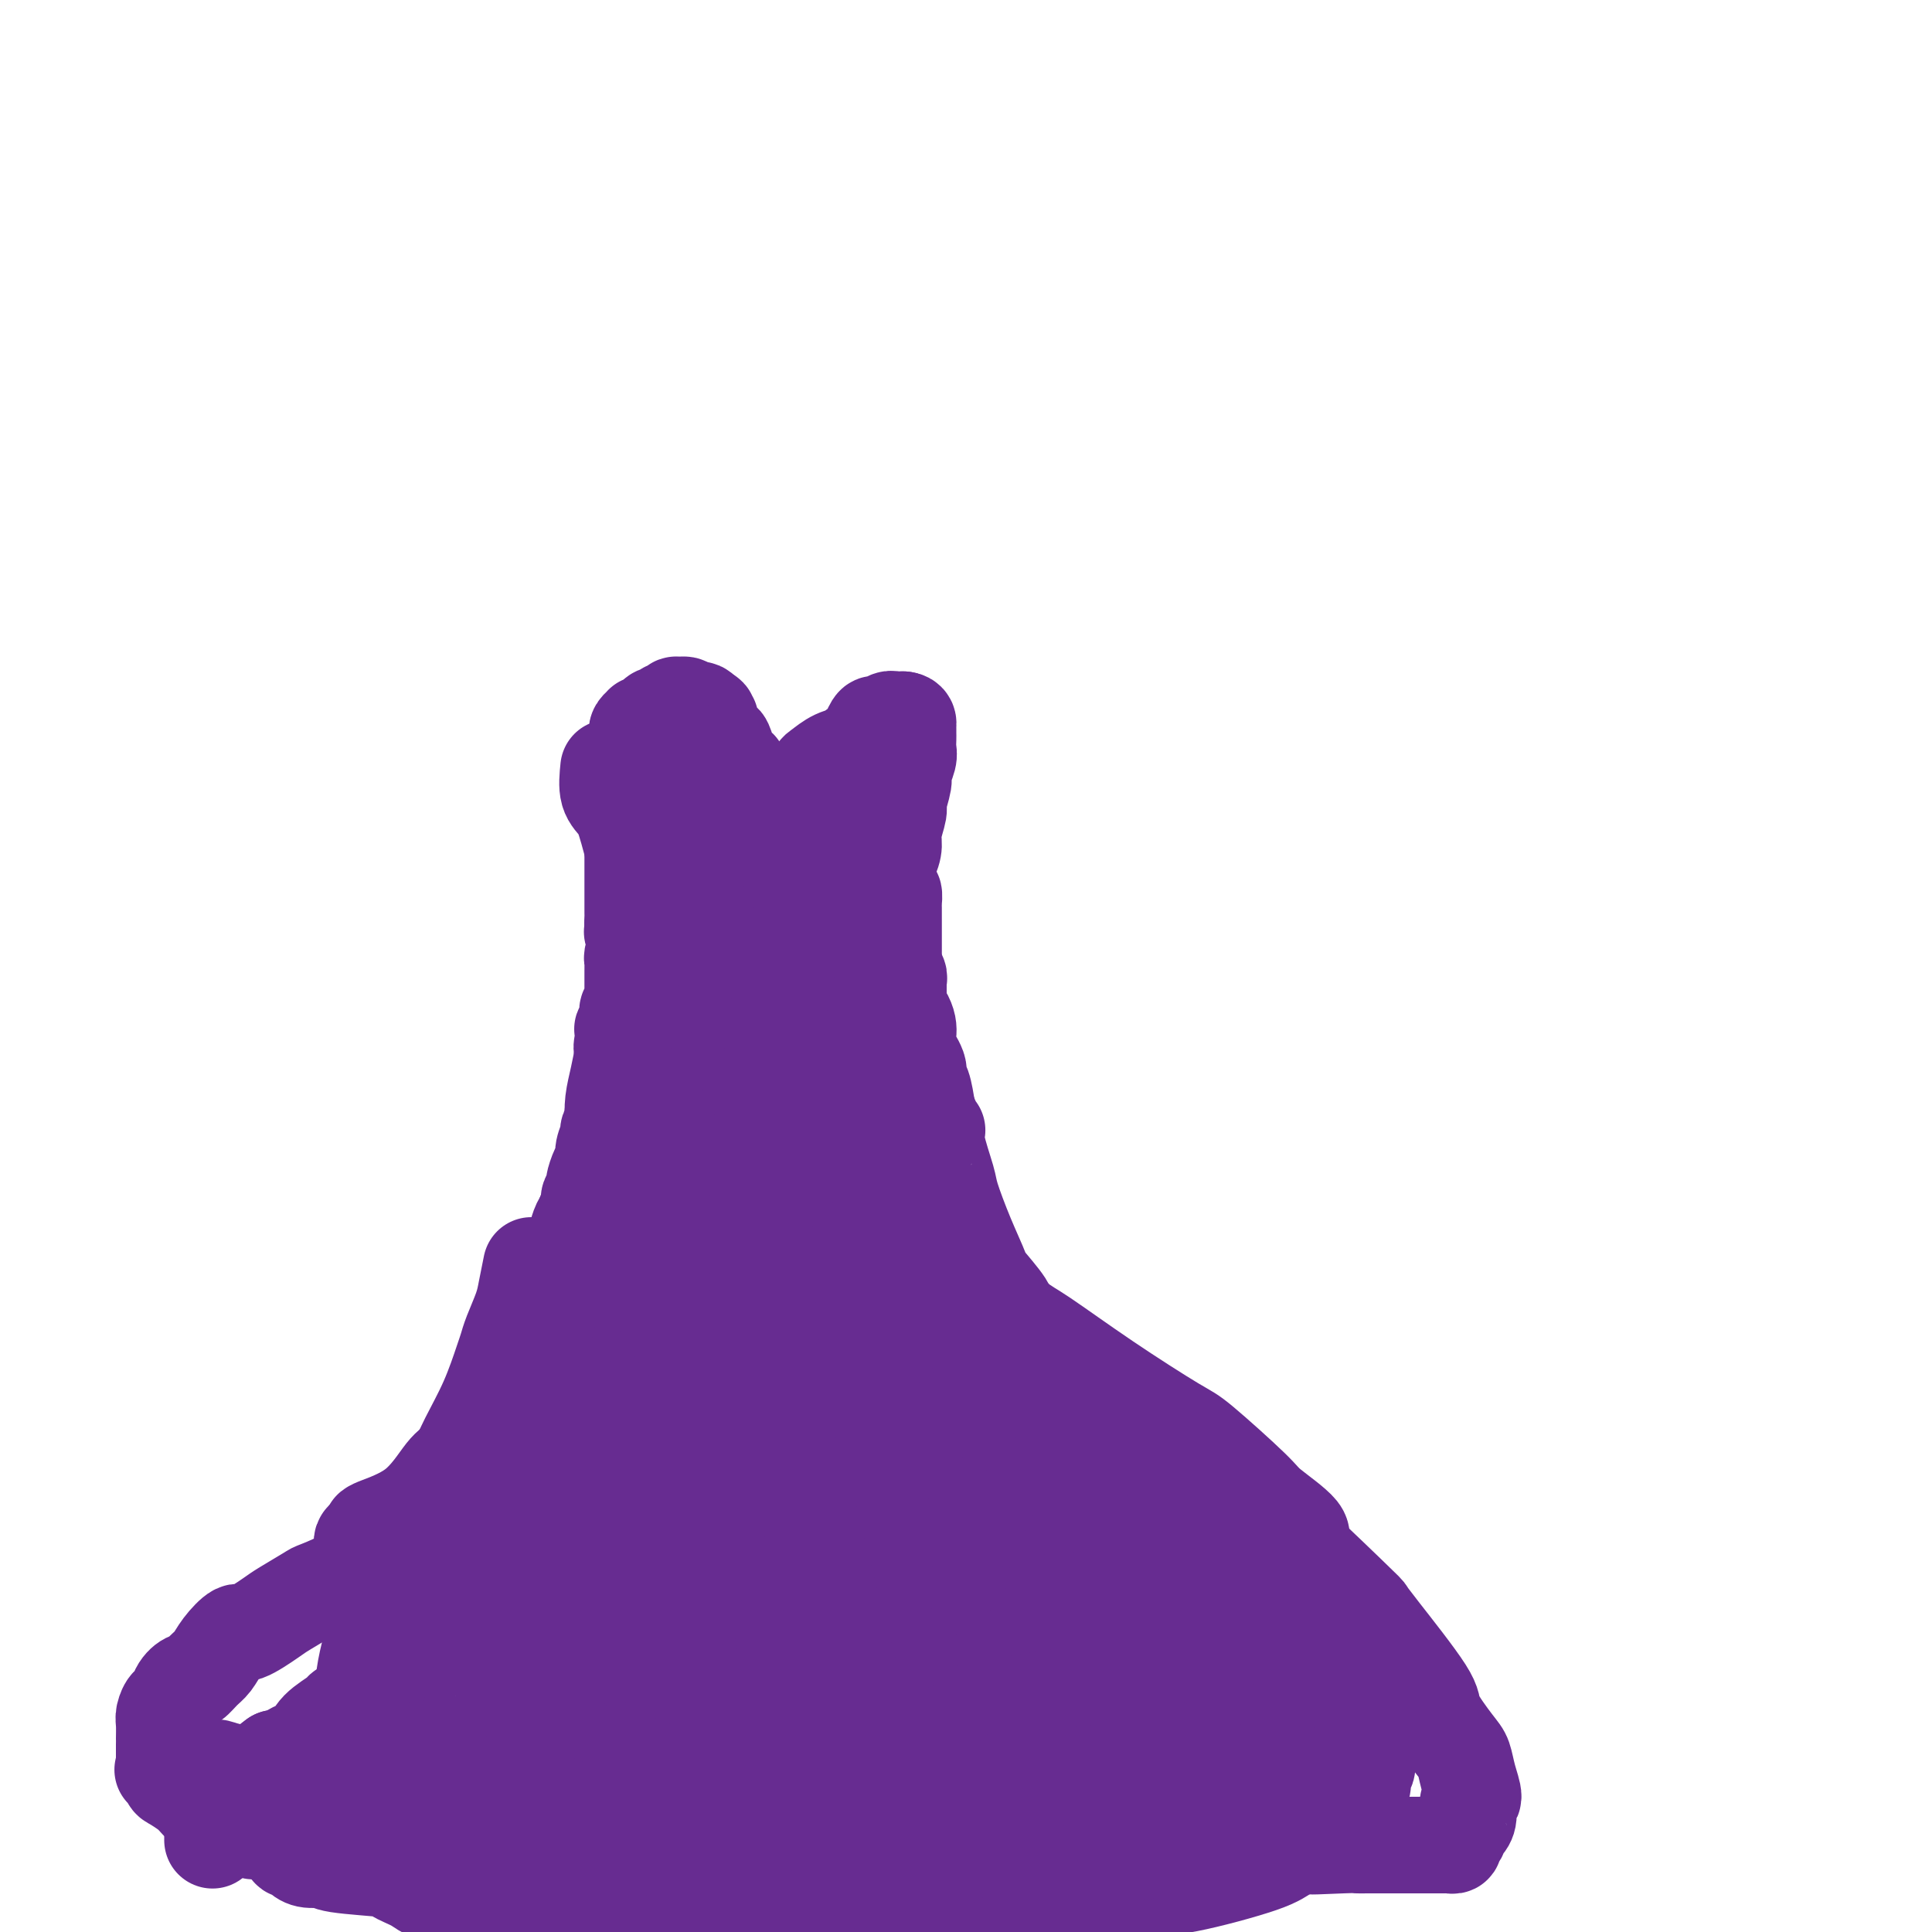 <svg viewBox='0 0 400 400' version='1.1' xmlns='http://www.w3.org/2000/svg' xmlns:xlink='http://www.w3.org/1999/xlink'><g fill='none' stroke='#672C91' stroke-width='20' stroke-linecap='round' stroke-linejoin='round'><path d='M196,255c0.364,1.838 0.727,3.676 1,5c0.273,1.324 0.455,2.136 1,3c0.545,0.864 1.454,1.782 2,3c0.546,1.218 0.731,2.735 1,4c0.269,1.265 0.623,2.278 1,3c0.377,0.722 0.779,1.152 1,2c0.221,0.848 0.263,2.115 1,4c0.737,1.885 2.170,4.388 3,6c0.830,1.612 1.056,2.334 2,4c0.944,1.666 2.605,4.276 4,7c1.395,2.724 2.524,5.563 3,7c0.476,1.437 0.299,1.474 1,3c0.701,1.526 2.281,4.543 3,6c0.719,1.457 0.578,1.354 1,2c0.422,0.646 1.406,2.042 2,3c0.594,0.958 0.797,1.479 1,2'/><path d='M224,319c4.650,10.422 2.277,4.478 2,3c-0.277,-1.478 1.544,1.509 2,3c0.456,1.491 -0.454,1.486 0,2c0.454,0.514 2.271,1.549 3,2c0.729,0.451 0.370,0.320 1,1c0.630,0.680 2.247,2.172 3,3c0.753,0.828 0.640,0.994 1,2c0.360,1.006 1.191,2.854 2,4c0.809,1.146 1.595,1.591 2,2c0.405,0.409 0.427,0.781 1,2c0.573,1.219 1.696,3.284 2,4c0.304,0.716 -0.212,0.084 0,1c0.212,0.916 1.152,3.381 2,5c0.848,1.619 1.604,2.393 2,3c0.396,0.607 0.432,1.047 1,2c0.568,0.953 1.668,2.419 2,3c0.332,0.581 -0.103,0.278 0,1c0.103,0.722 0.746,2.468 1,3c0.254,0.532 0.121,-0.151 0,0c-0.121,0.151 -0.228,1.136 0,2c0.228,0.864 0.793,1.607 1,2c0.207,0.393 0.055,0.435 0,1c-0.055,0.565 -0.015,1.653 0,2c0.015,0.347 0.004,-0.048 0,0c-0.004,0.048 -0.000,0.538 0,1c0.000,0.462 -0.003,0.894 0,1c0.003,0.106 0.011,-0.116 0,0c-0.011,0.116 -0.041,0.570 0,1c0.041,0.430 0.155,0.837 0,1c-0.155,0.163 -0.577,0.081 -1,0'/><path d='M251,376c-0.078,2.555 -0.773,1.443 -1,1c-0.227,-0.443 0.014,-0.218 0,0c-0.014,0.218 -0.284,0.428 -1,1c-0.716,0.572 -1.876,1.506 -3,2c-1.124,0.494 -2.210,0.549 -4,1c-1.790,0.451 -4.285,1.298 -6,2c-1.715,0.702 -2.650,1.260 -5,2c-2.350,0.740 -6.115,1.661 -9,2c-2.885,0.339 -4.889,0.095 -6,0c-1.111,-0.095 -1.328,-0.039 -3,0c-1.672,0.039 -4.798,0.063 -6,0c-1.202,-0.063 -0.480,-0.213 -1,0c-0.520,0.213 -2.282,0.788 -3,1c-0.718,0.212 -0.392,0.062 -1,0c-0.608,-0.062 -2.149,-0.034 -4,0c-1.851,0.034 -4.012,0.076 -5,0c-0.988,-0.076 -0.804,-0.268 -2,0c-1.196,0.268 -3.773,0.996 -5,1c-1.227,0.004 -1.104,-0.717 -3,-1c-1.896,-0.283 -5.812,-0.129 -9,0c-3.188,0.129 -5.650,0.232 -7,0c-1.350,-0.232 -1.588,-0.798 -4,-1c-2.412,-0.202 -6.996,-0.040 -9,0c-2.004,0.040 -1.426,-0.042 -4,0c-2.574,0.042 -8.298,0.207 -11,0c-2.702,-0.207 -2.380,-0.788 -3,-1c-0.620,-0.212 -2.180,-0.057 -3,0c-0.820,0.057 -0.900,0.015 -2,0c-1.100,-0.015 -3.219,-0.004 -5,0c-1.781,0.004 -3.223,0.001 -4,0c-0.777,-0.001 -0.888,-0.001 -1,0'/><path d='M121,386c-16.516,-0.385 -7.306,-0.847 -4,-1c3.306,-0.153 0.707,0.002 -1,0c-1.707,-0.002 -2.523,-0.160 -3,0c-0.477,0.160 -0.615,0.637 -1,1c-0.385,0.363 -1.016,0.613 -3,0c-1.984,-0.613 -5.322,-2.088 -7,-3c-1.678,-0.912 -1.697,-1.259 -4,-2c-2.303,-0.741 -6.890,-1.875 -9,-3c-2.110,-1.125 -1.742,-2.242 -3,-3c-1.258,-0.758 -4.142,-1.158 -6,-2c-1.858,-0.842 -2.690,-2.127 -3,-3c-0.310,-0.873 -0.098,-1.335 0,-2c0.098,-0.665 0.083,-1.534 0,-2c-0.083,-0.466 -0.232,-0.531 0,-1c0.232,-0.469 0.846,-1.343 1,-2c0.154,-0.657 -0.152,-1.098 0,-2c0.152,-0.902 0.761,-2.265 1,-4c0.239,-1.735 0.106,-3.842 0,-5c-0.106,-1.158 -0.186,-1.368 0,-2c0.186,-0.632 0.639,-1.686 1,-2c0.361,-0.314 0.632,0.112 1,-1c0.368,-1.112 0.833,-3.763 1,-5c0.167,-1.237 0.035,-1.060 0,-1c-0.035,0.060 0.028,0.004 1,-1c0.972,-1.004 2.853,-2.957 4,-4c1.147,-1.043 1.561,-1.178 3,-2c1.439,-0.822 3.905,-2.331 5,-3c1.095,-0.669 0.819,-0.499 2,-2c1.181,-1.501 3.818,-4.673 5,-6c1.182,-1.327 0.909,-0.808 2,-2c1.091,-1.192 3.545,-4.096 6,-7'/><path d='M110,314c5.194,-5.077 4.181,-3.769 4,-4c-0.181,-0.231 0.472,-1.999 1,-4c0.528,-2.001 0.931,-4.234 1,-5c0.069,-0.766 -0.198,-0.064 0,-1c0.198,-0.936 0.860,-3.510 1,-5c0.140,-1.490 -0.243,-1.895 0,-3c0.243,-1.105 1.111,-2.910 2,-4c0.889,-1.090 1.800,-1.465 2,-2c0.200,-0.535 -0.312,-1.232 0,-2c0.312,-0.768 1.449,-1.609 2,-2c0.551,-0.391 0.516,-0.333 1,-1c0.484,-0.667 1.489,-2.059 2,-3c0.511,-0.941 0.530,-1.432 1,-2c0.470,-0.568 1.393,-1.214 2,-2c0.607,-0.786 0.898,-1.712 1,-2c0.102,-0.288 0.013,0.063 0,0c-0.013,-0.063 0.049,-0.539 0,-1c-0.049,-0.461 -0.209,-0.908 0,-1c0.209,-0.092 0.788,0.171 1,0c0.212,-0.171 0.057,-0.777 0,-1c-0.057,-0.223 -0.016,-0.064 0,0c0.016,0.064 0.008,0.032 0,0'/><path d='M178,255c2.057,3.623 4.114,7.245 5,9c0.886,1.755 0.601,1.641 2,5c1.399,3.359 4.481,10.190 6,14c1.519,3.810 1.475,4.598 3,9c1.525,4.402 4.621,12.417 8,22c3.379,9.583 7.043,20.733 9,27c1.957,6.267 2.208,7.650 4,13c1.792,5.350 5.124,14.666 7,19c1.876,4.334 2.294,3.684 3,4c0.706,0.316 1.699,1.597 2,2c0.301,0.403 -0.091,-0.072 0,0c0.091,0.072 0.666,0.691 0,0c-0.666,-0.691 -2.573,-2.693 -4,-5c-1.427,-2.307 -2.376,-4.919 -5,-10c-2.624,-5.081 -6.924,-12.632 -9,-17c-2.076,-4.368 -1.927,-5.552 -3,-10c-1.073,-4.448 -3.369,-12.159 -5,-18c-1.631,-5.841 -2.599,-9.814 -3,-12c-0.401,-2.186 -0.237,-2.587 -1,-4c-0.763,-1.413 -2.453,-3.837 -3,-5c-0.547,-1.163 0.049,-1.064 0,-1c-0.049,0.064 -0.744,0.094 -1,0c-0.256,-0.094 -0.073,-0.313 0,0c0.073,0.313 0.037,1.156 0,2'/><path d='M193,299c-0.569,-0.365 0.007,0.722 1,4c0.993,3.278 2.402,8.746 3,12c0.598,3.254 0.385,4.294 1,7c0.615,2.706 2.058,7.077 3,11c0.942,3.923 1.381,7.397 2,9c0.619,1.603 1.416,1.333 2,2c0.584,0.667 0.954,2.271 1,3c0.046,0.729 -0.233,0.585 0,0c0.233,-0.585 0.978,-1.610 1,-2c0.022,-0.390 -0.677,-0.144 -1,-2c-0.323,-1.856 -0.269,-5.814 -1,-10c-0.731,-4.186 -2.248,-8.599 -3,-11c-0.752,-2.401 -0.738,-2.790 -1,-4c-0.262,-1.210 -0.799,-3.242 -1,-4c-0.201,-0.758 -0.065,-0.244 0,0c0.065,0.244 0.058,0.217 0,1c-0.058,0.783 -0.166,2.375 0,3c0.166,0.625 0.608,0.284 1,3c0.392,2.716 0.735,8.490 1,11c0.265,2.510 0.453,1.755 1,3c0.547,1.245 1.454,4.490 2,6c0.546,1.510 0.730,1.283 1,2c0.270,0.717 0.624,2.376 1,3c0.376,0.624 0.773,0.213 1,0c0.227,-0.213 0.283,-0.229 0,-1c-0.283,-0.771 -0.906,-2.297 -1,-4c-0.094,-1.703 0.339,-3.583 0,-9c-0.339,-5.417 -1.452,-14.369 -2,-19c-0.548,-4.631 -0.532,-4.939 -1,-7c-0.468,-2.061 -1.419,-5.875 -2,-8c-0.581,-2.125 -0.790,-2.563 -1,-3'/><path d='M201,295c-0.920,-7.921 -0.219,-2.224 0,0c0.219,2.224 -0.043,0.976 0,1c0.043,0.024 0.390,1.320 1,3c0.610,1.680 1.484,3.743 2,6c0.516,2.257 0.675,4.708 1,6c0.325,1.292 0.816,1.424 1,2c0.184,0.576 0.059,1.595 0,2c-0.059,0.405 -0.053,0.195 0,0c0.053,-0.195 0.154,-0.374 0,-2c-0.154,-1.626 -0.563,-4.698 -1,-7c-0.437,-2.302 -0.901,-3.834 -2,-7c-1.099,-3.166 -2.834,-7.968 -4,-11c-1.166,-3.032 -1.762,-4.295 -2,-5c-0.238,-0.705 -0.119,-0.853 0,-1'/><path d='M186,252c1.451,1.042 2.902,2.084 5,4c2.098,1.916 4.843,4.707 6,6c1.157,1.293 0.726,1.089 3,3c2.274,1.911 7.252,5.937 10,8c2.748,2.063 3.265,2.163 6,4c2.735,1.837 7.687,5.409 13,9c5.313,3.591 10.988,7.200 14,9c3.012,1.800 3.362,1.792 6,4c2.638,2.208 7.566,6.633 10,9c2.434,2.367 2.375,2.676 4,4c1.625,1.324 4.934,3.664 6,5c1.066,1.336 -0.110,1.667 0,3c0.110,1.333 1.507,3.666 2,5c0.493,1.334 0.080,1.667 0,3c-0.080,1.333 0.171,3.667 0,6c-0.171,2.333 -0.763,4.667 -1,6c-0.237,1.333 -0.118,1.667 0,2'/><path d='M270,342c0.143,4.945 -0.000,4.809 0,5c0.000,0.191 0.144,0.709 0,2c-0.144,1.291 -0.575,3.355 -1,5c-0.425,1.645 -0.843,2.869 -1,4c-0.157,1.131 -0.054,2.167 0,3c0.054,0.833 0.058,1.464 0,2c-0.058,0.536 -0.177,0.978 -1,2c-0.823,1.022 -2.350,2.626 -3,4c-0.650,1.374 -0.423,2.519 -1,3c-0.577,0.481 -1.959,0.298 -3,1c-1.041,0.702 -1.742,2.288 -2,3c-0.258,0.712 -0.072,0.551 -1,1c-0.928,0.449 -2.970,1.508 -4,2c-1.030,0.492 -1.049,0.416 -2,1c-0.951,0.584 -2.834,1.829 -4,3c-1.166,1.171 -1.616,2.269 -3,3c-1.384,0.731 -3.704,1.096 -6,2c-2.296,0.904 -4.569,2.346 -6,3c-1.431,0.654 -2.021,0.520 -4,1c-1.979,0.480 -5.347,1.574 -7,2c-1.653,0.426 -1.591,0.185 -3,0c-1.409,-0.185 -4.290,-0.312 -6,0c-1.710,0.312 -2.249,1.063 -3,1c-0.751,-0.063 -1.714,-0.940 -4,-1c-2.286,-0.060 -5.896,0.698 -8,1c-2.104,0.302 -2.701,0.147 -4,0c-1.299,-0.147 -3.301,-0.288 -4,0c-0.699,0.288 -0.095,1.005 -2,1c-1.905,-0.005 -6.321,-0.732 -10,-1c-3.679,-0.268 -6.623,-0.077 -9,0c-2.377,0.077 -4.189,0.038 -6,0'/><path d='M162,395c-11.227,-0.089 -9.793,-0.811 -10,-1c-0.207,-0.189 -2.055,0.156 -5,0c-2.945,-0.156 -6.986,-0.814 -9,-1c-2.014,-0.186 -2.000,0.100 -3,0c-1.000,-0.100 -3.013,-0.586 -5,-1c-1.987,-0.414 -3.947,-0.755 -5,-1c-1.053,-0.245 -1.197,-0.394 -2,-1c-0.803,-0.606 -2.263,-1.669 -3,-2c-0.737,-0.331 -0.751,0.068 -1,0c-0.249,-0.068 -0.733,-0.605 -1,-1c-0.267,-0.395 -0.317,-0.650 -1,-1c-0.683,-0.350 -1.999,-0.796 -3,-1c-1.001,-0.204 -1.686,-0.164 -2,0c-0.314,0.164 -0.255,0.454 -1,0c-0.745,-0.454 -2.294,-1.651 -3,-2c-0.706,-0.349 -0.570,0.151 -2,0c-1.430,-0.151 -4.425,-0.952 -7,-2c-2.575,-1.048 -4.729,-2.343 -6,-3c-1.271,-0.657 -1.657,-0.676 -3,-1c-1.343,-0.324 -3.642,-0.951 -5,-1c-1.358,-0.049 -1.775,0.482 -3,0c-1.225,-0.482 -3.256,-1.976 -4,-3c-0.744,-1.024 -0.199,-1.579 0,-2c0.199,-0.421 0.054,-0.708 0,-1c-0.054,-0.292 -0.015,-0.587 0,-1c0.015,-0.413 0.007,-0.942 0,-1c-0.007,-0.058 -0.012,0.356 0,0c0.012,-0.356 0.042,-1.480 0,-2c-0.042,-0.520 -0.155,-0.434 0,-1c0.155,-0.566 0.577,-1.783 1,-3'/><path d='M79,362c0.353,-2.752 0.735,-4.132 1,-5c0.265,-0.868 0.413,-1.223 1,-3c0.587,-1.777 1.614,-4.976 2,-7c0.386,-2.024 0.131,-2.875 2,-6c1.869,-3.125 5.862,-8.525 8,-11c2.138,-2.475 2.422,-2.024 4,-4c1.578,-1.976 4.450,-6.379 6,-9c1.550,-2.621 1.777,-3.461 3,-5c1.223,-1.539 3.442,-3.777 5,-6c1.558,-2.223 2.454,-4.432 3,-6c0.546,-1.568 0.742,-2.494 1,-4c0.258,-1.506 0.579,-3.591 1,-5c0.421,-1.409 0.944,-2.143 1,-3c0.056,-0.857 -0.354,-1.839 0,-3c0.354,-1.161 1.472,-2.502 2,-3c0.528,-0.498 0.466,-0.152 1,-1c0.534,-0.848 1.663,-2.890 2,-4c0.337,-1.110 -0.118,-1.289 0,-2c0.118,-0.711 0.809,-1.953 1,-2c0.191,-0.047 -0.117,1.101 1,0c1.117,-1.101 3.660,-4.450 5,-6c1.340,-1.550 1.477,-1.302 2,-2c0.523,-0.698 1.431,-2.344 2,-3c0.569,-0.656 0.797,-0.322 1,-1c0.203,-0.678 0.380,-2.367 1,-3c0.620,-0.633 1.683,-0.208 2,0c0.317,0.208 -0.111,0.200 0,0c0.111,-0.200 0.761,-0.592 1,-1c0.239,-0.408 0.068,-0.831 0,-1c-0.068,-0.169 -0.034,-0.085 0,0'/><path d='M138,256c2.592,-2.616 1.573,-0.655 1,0c-0.573,0.655 -0.701,0.004 -1,0c-0.299,-0.004 -0.770,0.640 -1,1c-0.230,0.360 -0.218,0.435 -1,1c-0.782,0.565 -2.358,1.619 -3,2c-0.642,0.381 -0.349,0.090 -1,1c-0.651,0.910 -2.247,3.020 -3,4c-0.753,0.980 -0.661,0.831 -2,3c-1.339,2.169 -4.107,6.657 -6,11c-1.893,4.343 -2.912,8.542 -4,11c-1.088,2.458 -2.244,3.176 -3,6c-0.756,2.824 -1.111,7.754 -2,12c-0.889,4.246 -2.311,7.808 -3,10c-0.689,2.192 -0.645,3.015 -1,6c-0.355,2.985 -1.108,8.132 -2,11c-0.892,2.868 -1.923,3.455 -3,6c-1.077,2.545 -2.200,7.046 -3,9c-0.800,1.954 -1.276,1.361 -2,3c-0.724,1.639 -1.696,5.511 -2,7c-0.304,1.489 0.061,0.595 0,1c-0.061,0.405 -0.548,2.109 -1,3c-0.452,0.891 -0.870,0.970 -1,1c-0.130,0.030 0.027,0.013 0,0c-0.027,-0.013 -0.239,-0.020 0,0c0.239,0.020 0.930,0.067 1,0c0.070,-0.067 -0.481,-0.249 0,0c0.481,0.249 1.995,0.928 5,1c3.005,0.072 7.503,-0.464 12,-1'/><path d='M112,365c2.466,0.382 0.130,0.837 7,0c6.870,-0.837 22.947,-2.965 32,-4c9.053,-1.035 11.082,-0.977 19,-2c7.918,-1.023 21.726,-3.127 28,-4c6.274,-0.873 5.014,-0.516 7,-1c1.986,-0.484 7.219,-1.808 12,-3c4.781,-1.192 9.109,-2.253 12,-3c2.891,-0.747 4.343,-1.181 7,-2c2.657,-0.819 6.517,-2.023 9,-3c2.483,-0.977 3.589,-1.725 4,-2c0.411,-0.275 0.128,-0.075 0,0c-0.128,0.075 -0.100,0.024 0,0c0.100,-0.024 0.271,-0.022 0,0c-0.271,0.022 -0.986,0.065 -1,0c-0.014,-0.065 0.672,-0.237 -1,-1c-1.672,-0.763 -5.704,-2.116 -8,-3c-2.296,-0.884 -2.857,-1.298 -6,-2c-3.143,-0.702 -8.868,-1.690 -12,-2c-3.132,-0.310 -3.671,0.060 -6,0c-2.329,-0.060 -6.449,-0.550 -11,0c-4.551,0.550 -9.532,2.141 -12,3c-2.468,0.859 -2.422,0.987 -6,3c-3.578,2.013 -10.778,5.912 -14,8c-3.222,2.088 -2.465,2.364 -2,3c0.465,0.636 0.638,1.632 1,2c0.362,0.368 0.912,0.110 1,0c0.088,-0.110 -0.286,-0.071 0,0c0.286,0.071 1.231,0.173 2,0c0.769,-0.173 1.363,-0.621 2,-1c0.637,-0.379 1.319,-0.690 2,-1'/><path d='M178,350c1.904,-0.548 2.664,-1.920 4,-4c1.336,-2.080 3.247,-4.870 4,-6c0.753,-1.130 0.347,-0.600 1,-2c0.653,-1.400 2.366,-4.729 3,-6c0.634,-1.271 0.188,-0.484 0,-2c-0.188,-1.516 -0.118,-5.335 0,-7c0.118,-1.665 0.283,-1.176 0,-2c-0.283,-0.824 -1.015,-2.961 -1,-4c0.015,-1.039 0.777,-0.980 1,-1c0.223,-0.020 -0.095,-0.118 0,0c0.095,0.118 0.601,0.451 1,1c0.399,0.549 0.689,1.313 1,2c0.311,0.687 0.643,1.298 1,2c0.357,0.702 0.739,1.495 1,2c0.261,0.505 0.399,0.722 1,1c0.601,0.278 1.663,0.616 2,1c0.337,0.384 -0.052,0.815 0,1c0.052,0.185 0.546,0.126 1,0c0.454,-0.126 0.868,-0.318 1,-1c0.132,-0.682 -0.017,-1.855 0,-3c0.017,-1.145 0.200,-2.263 0,-3c-0.200,-0.737 -0.782,-1.092 -1,-2c-0.218,-0.908 -0.072,-2.371 0,-3c0.072,-0.629 0.071,-0.426 0,-1c-0.071,-0.574 -0.211,-1.924 0,-2c0.211,-0.076 0.775,1.121 1,2c0.225,0.879 0.113,1.439 0,2'/><path d='M199,315c0.398,0.987 0.892,1.454 1,2c0.108,0.546 -0.171,1.169 0,1c0.171,-0.169 0.793,-1.131 1,-2c0.207,-0.869 -0.000,-1.644 0,-2c0.000,-0.356 0.208,-0.294 0,-1c-0.208,-0.706 -0.832,-2.182 -1,-3c-0.168,-0.818 0.119,-0.980 0,-2c-0.119,-1.020 -0.645,-2.899 -1,-4c-0.355,-1.101 -0.540,-1.425 -1,-2c-0.460,-0.575 -1.196,-1.400 -2,-2c-0.804,-0.600 -1.678,-0.976 -2,-1c-0.322,-0.024 -0.093,0.305 -1,0c-0.907,-0.305 -2.950,-1.245 -4,-2c-1.050,-0.755 -1.107,-1.326 -2,-2c-0.893,-0.674 -2.621,-1.453 -5,-2c-2.379,-0.547 -5.410,-0.864 -7,-1c-1.590,-0.136 -1.738,-0.093 -2,0c-0.262,0.093 -0.637,0.236 -2,0c-1.363,-0.236 -3.714,-0.852 -5,-1c-1.286,-0.148 -1.507,0.170 -2,0c-0.493,-0.170 -1.259,-0.830 -2,-1c-0.741,-0.170 -1.456,0.150 -2,0c-0.544,-0.150 -0.916,-0.771 -1,-1c-0.084,-0.229 0.119,-0.065 0,0c-0.119,0.065 -0.559,0.033 -1,0'/><path d='M158,289c-3.879,-0.797 -1.575,-0.791 -1,-1c0.575,-0.209 -0.577,-0.635 -1,-1c-0.423,-0.365 -0.117,-0.670 0,-1c0.117,-0.330 0.046,-0.684 0,-1c-0.046,-0.316 -0.065,-0.595 0,-2c0.065,-1.405 0.215,-3.935 0,-5c-0.215,-1.065 -0.794,-0.663 -1,-1c-0.206,-0.337 -0.040,-1.413 0,-2c0.040,-0.587 -0.046,-0.684 0,-1c0.046,-0.316 0.226,-0.852 0,-1c-0.226,-0.148 -0.856,0.092 -1,0c-0.144,-0.092 0.198,-0.517 0,0c-0.198,0.517 -0.936,1.977 -1,2c-0.064,0.023 0.547,-1.389 -1,1c-1.547,2.389 -5.253,8.581 -7,12c-1.747,3.419 -1.534,4.066 -3,9c-1.466,4.934 -4.610,14.155 -7,23c-2.390,8.845 -4.028,17.312 -5,22c-0.972,4.688 -1.280,5.596 -2,8c-0.720,2.404 -1.853,6.305 -2,8c-0.147,1.695 0.692,1.186 1,1c0.308,-0.186 0.087,-0.048 0,0c-0.087,0.048 -0.039,0.005 0,0c0.039,-0.005 0.069,0.027 0,0c-0.069,-0.027 -0.238,-0.113 1,-1c1.238,-0.887 3.881,-2.575 6,-4c2.119,-1.425 3.712,-2.588 7,-5c3.288,-2.412 8.270,-6.072 11,-8c2.730,-1.928 3.209,-2.122 5,-4c1.791,-1.878 4.896,-5.439 8,-9'/><path d='M165,328c7.866,-7.672 8.031,-11.852 9,-15c0.969,-3.148 2.743,-5.264 5,-9c2.257,-3.736 4.998,-9.092 6,-12c1.002,-2.908 0.264,-3.367 0,-5c-0.264,-1.633 -0.056,-4.440 0,-6c0.056,-1.560 -0.041,-1.872 -1,-3c-0.959,-1.128 -2.781,-3.071 -6,-5c-3.219,-1.929 -7.837,-3.845 -10,-5c-2.163,-1.155 -1.873,-1.550 -4,-2c-2.127,-0.450 -6.673,-0.955 -9,-1c-2.327,-0.045 -2.435,0.369 -3,1c-0.565,0.631 -1.586,1.479 -3,5c-1.414,3.521 -3.221,9.715 -4,13c-0.779,3.285 -0.531,3.662 -1,8c-0.469,4.338 -1.657,12.636 -2,17c-0.343,4.364 0.157,4.794 0,8c-0.157,3.206 -0.972,9.190 -1,12c-0.028,2.810 0.731,2.448 1,5c0.269,2.552 0.050,8.018 1,12c0.950,3.982 3.070,6.479 4,8c0.930,1.521 0.668,2.065 2,3c1.332,0.935 4.256,2.262 6,3c1.744,0.738 2.306,0.886 4,0c1.694,-0.886 4.519,-2.806 6,-4c1.481,-1.194 1.618,-1.661 2,-2c0.382,-0.339 1.008,-0.548 2,-3c0.992,-2.452 2.352,-7.146 3,-10c0.648,-2.854 0.586,-3.868 1,-10c0.414,-6.132 1.304,-17.382 2,-24c0.696,-6.618 1.199,-8.605 2,-14c0.801,-5.395 1.901,-14.197 3,-23'/><path d='M180,270c1.238,-12.327 0.333,-7.643 0,-7c-0.333,0.643 -0.092,-2.754 0,-4c0.092,-1.246 0.037,-0.340 0,0c-0.037,0.340 -0.054,0.113 0,0c0.054,-0.113 0.179,-0.111 0,0c-0.179,0.111 -0.661,0.333 -1,1c-0.339,0.667 -0.535,1.781 -1,3c-0.465,1.219 -1.199,2.543 -3,6c-1.801,3.457 -4.669,9.046 -6,12c-1.331,2.954 -1.126,3.272 -3,7c-1.874,3.728 -5.828,10.865 -10,18c-4.172,7.135 -8.561,14.269 -11,19c-2.439,4.731 -2.927,7.060 -4,9c-1.073,1.940 -2.731,3.490 -4,6c-1.269,2.510 -2.149,5.979 -3,8c-0.851,2.021 -1.675,2.595 -2,3c-0.325,0.405 -0.152,0.643 0,1c0.152,0.357 0.284,0.833 0,1c-0.284,0.167 -0.984,0.024 -1,0c-0.016,-0.024 0.650,0.072 1,0c0.350,-0.072 0.382,-0.310 0,0c-0.382,0.310 -1.177,1.168 0,-1c1.177,-2.168 4.328,-7.362 8,-15c3.672,-7.638 7.867,-17.719 10,-23c2.133,-5.281 2.204,-5.763 4,-12c1.796,-6.237 5.316,-18.228 7,-24c1.684,-5.772 1.530,-5.323 2,-9c0.470,-3.677 1.563,-11.479 2,-16c0.437,-4.521 0.219,-5.760 0,-7'/><path d='M165,246c1.576,-8.873 0.015,-3.054 -1,-2c-1.015,1.054 -1.485,-2.657 -2,-4c-0.515,-1.343 -1.076,-0.319 -2,0c-0.924,0.319 -2.212,-0.068 -3,0c-0.788,0.068 -1.075,0.592 -2,1c-0.925,0.408 -2.489,0.702 -4,2c-1.511,1.298 -2.969,3.601 -4,5c-1.031,1.399 -1.635,1.895 -3,4c-1.365,2.105 -3.491,5.820 -5,8c-1.509,2.180 -2.401,2.824 -4,6c-1.599,3.176 -3.906,8.883 -6,15c-2.094,6.117 -3.977,12.645 -5,16c-1.023,3.355 -1.187,3.537 -2,7c-0.813,3.463 -2.274,10.206 -3,13c-0.726,2.794 -0.718,1.641 -1,5c-0.282,3.359 -0.855,11.232 -1,15c-0.145,3.768 0.140,3.430 0,5c-0.140,1.570 -0.703,5.047 -1,7c-0.297,1.953 -0.329,2.381 0,3c0.329,0.619 1.019,1.429 1,2c-0.019,0.571 -0.745,0.905 -1,1c-0.255,0.095 -0.037,-0.048 0,0c0.037,0.048 -0.105,0.286 0,0c0.105,-0.286 0.457,-1.095 1,-2c0.543,-0.905 1.276,-1.907 2,-3c0.724,-1.093 1.440,-2.279 4,-6c2.560,-3.721 6.965,-9.977 9,-13c2.035,-3.023 1.702,-2.814 3,-7c1.298,-4.186 4.228,-12.767 6,-18c1.772,-5.233 2.386,-7.116 3,-9'/><path d='M144,297c2.323,-7.893 2.131,-10.624 2,-14c-0.131,-3.376 -0.199,-7.395 0,-9c0.199,-1.605 0.667,-0.795 0,-1c-0.667,-0.205 -2.467,-1.426 -3,-2c-0.533,-0.574 0.201,-0.500 0,0c-0.201,0.500 -1.336,1.427 -4,4c-2.664,2.573 -6.857,6.793 -9,9c-2.143,2.207 -2.237,2.400 -4,6c-1.763,3.600 -5.194,10.605 -7,14c-1.806,3.395 -1.986,3.179 -3,7c-1.014,3.821 -2.860,11.678 -4,16c-1.140,4.322 -1.573,5.108 -2,8c-0.427,2.892 -0.848,7.889 -1,11c-0.152,3.111 -0.037,4.337 0,5c0.037,0.663 -0.005,0.763 0,1c0.005,0.237 0.057,0.612 0,1c-0.057,0.388 -0.225,0.789 0,1c0.225,0.211 0.842,0.231 1,0c0.158,-0.231 -0.142,-0.715 0,0c0.142,0.715 0.728,2.628 1,4c0.272,1.372 0.231,2.203 1,3c0.769,0.797 2.350,1.561 3,2c0.650,0.439 0.371,0.552 1,1c0.629,0.448 2.168,1.230 5,2c2.832,0.770 6.957,1.528 9,2c2.043,0.472 2.003,0.660 5,1c2.997,0.340 9.030,0.833 12,1c2.970,0.167 2.877,0.006 6,0c3.123,-0.006 9.464,0.141 13,0c3.536,-0.141 4.268,-0.571 5,-1'/><path d='M171,369c9.553,0.085 8.436,-1.204 9,-2c0.564,-0.796 2.810,-1.100 5,-2c2.190,-0.900 4.323,-2.397 7,-4c2.677,-1.603 5.896,-3.312 7,-4c1.104,-0.688 0.092,-0.355 2,-1c1.908,-0.645 6.735,-2.267 9,-3c2.265,-0.733 1.967,-0.577 5,-1c3.033,-0.423 9.396,-1.423 13,-2c3.604,-0.577 4.448,-0.729 7,-1c2.552,-0.271 6.812,-0.660 10,-1c3.188,-0.340 5.303,-0.631 6,-1c0.697,-0.369 -0.023,-0.817 0,-1c0.023,-0.183 0.791,-0.102 1,0c0.209,0.102 -0.140,0.223 0,0c0.140,-0.223 0.770,-0.792 1,-1c0.230,-0.208 0.062,-0.056 0,0c-0.062,0.056 -0.017,0.018 0,0c0.017,-0.018 0.007,-0.014 0,0c-0.007,0.014 -0.009,0.038 -1,0c-0.991,-0.038 -2.969,-0.139 -4,0c-1.031,0.139 -1.113,0.519 -2,1c-0.887,0.481 -2.577,1.062 -7,2c-4.423,0.938 -11.579,2.234 -15,3c-3.421,0.766 -3.108,1.004 -6,2c-2.892,0.996 -8.990,2.750 -14,5c-5.010,2.250 -8.930,4.995 -11,6c-2.070,1.005 -2.288,0.271 -5,1c-2.712,0.729 -7.918,2.923 -11,4c-3.082,1.077 -4.041,1.039 -5,1'/><path d='M172,370c-9.504,3.105 -7.264,1.369 -7,1c0.264,-0.369 -1.447,0.629 -3,1c-1.553,0.371 -2.947,0.115 -4,0c-1.053,-0.115 -1.764,-0.088 -2,0c-0.236,0.088 0.002,0.236 -1,0c-1.002,-0.236 -3.244,-0.855 -4,-1c-0.756,-0.145 -0.025,0.186 -1,0c-0.975,-0.186 -3.656,-0.889 -5,-1c-1.344,-0.111 -1.351,0.370 -2,0c-0.649,-0.370 -1.939,-1.589 -3,-2c-1.061,-0.411 -1.893,-0.012 -3,0c-1.107,0.012 -2.490,-0.363 -4,-1c-1.510,-0.637 -3.147,-1.538 -4,-2c-0.853,-0.462 -0.922,-0.487 -2,-1c-1.078,-0.513 -3.163,-1.513 -4,-2c-0.837,-0.487 -0.424,-0.460 -1,-1c-0.576,-0.540 -2.140,-1.647 -3,-2c-0.860,-0.353 -1.015,0.047 -1,0c0.015,-0.047 0.199,-0.541 0,-1c-0.199,-0.459 -0.782,-0.884 -1,-1c-0.218,-0.116 -0.069,0.077 0,0c0.069,-0.077 0.060,-0.423 0,0c-0.060,0.423 -0.170,1.614 0,2c0.170,0.386 0.620,-0.033 1,0c0.380,0.033 0.690,0.516 1,1'/><path d='M119,360c0.873,0.699 2.056,0.948 3,1c0.944,0.052 1.650,-0.093 4,1c2.350,1.093 6.346,3.425 11,5c4.654,1.575 9.967,2.394 13,3c3.033,0.606 3.787,0.998 6,1c2.213,0.002 5.884,-0.387 10,0c4.116,0.387 8.678,1.550 11,2c2.322,0.450 2.403,0.187 3,0c0.597,-0.187 1.709,-0.299 3,0c1.291,0.299 2.760,1.008 4,1c1.240,-0.008 2.249,-0.735 3,-1c0.751,-0.265 1.243,-0.070 2,0c0.757,0.070 1.779,0.015 2,0c0.221,-0.015 -0.358,0.011 0,0c0.358,-0.011 1.653,-0.060 2,0c0.347,0.060 -0.254,0.227 0,0c0.254,-0.227 1.362,-0.848 2,-1c0.638,-0.152 0.805,0.167 1,0c0.195,-0.167 0.416,-0.818 1,-1c0.584,-0.182 1.529,0.106 2,0c0.471,-0.106 0.466,-0.605 1,-1c0.534,-0.395 1.605,-0.684 3,-1c1.395,-0.316 3.113,-0.657 4,-1c0.887,-0.343 0.941,-0.687 2,-1c1.059,-0.313 3.122,-0.595 4,-1c0.878,-0.405 0.572,-0.935 1,-1c0.428,-0.065 1.589,0.333 3,0c1.411,-0.333 3.072,-1.397 4,-2c0.928,-0.603 1.122,-0.744 2,-1c0.878,-0.256 2.439,-0.628 4,-1'/><path d='M230,361c6.640,-2.188 1.739,-1.156 1,-1c-0.739,0.156 2.682,-0.562 4,-1c1.318,-0.438 0.533,-0.597 1,-1c0.467,-0.403 2.187,-1.050 4,-2c1.813,-0.950 3.718,-2.204 4,-3c0.282,-0.796 -1.059,-1.135 0,-2c1.059,-0.865 4.517,-2.258 6,-3c1.483,-0.742 0.989,-0.834 1,-1c0.011,-0.166 0.526,-0.407 1,-1c0.474,-0.593 0.908,-1.539 1,-2c0.092,-0.461 -0.157,-0.435 0,-1c0.157,-0.565 0.719,-1.719 1,-2c0.281,-0.281 0.279,0.310 0,0c-0.279,-0.310 -0.835,-1.523 -1,-2c-0.165,-0.477 0.061,-0.219 0,-1c-0.061,-0.781 -0.409,-2.599 -1,-4c-0.591,-1.401 -1.425,-2.383 -2,-3c-0.575,-0.617 -0.890,-0.870 -2,-2c-1.110,-1.130 -3.014,-3.137 -4,-4c-0.986,-0.863 -1.055,-0.580 -2,-2c-0.945,-1.420 -2.765,-4.541 -4,-6c-1.235,-1.459 -1.883,-1.254 -4,-3c-2.117,-1.746 -5.703,-5.441 -9,-8c-3.297,-2.559 -6.306,-3.981 -8,-5c-1.694,-1.019 -2.075,-1.635 -4,-4c-1.925,-2.365 -5.394,-6.479 -7,-8c-1.606,-1.521 -1.348,-0.449 -2,-1c-0.652,-0.551 -2.214,-2.725 -3,-4c-0.786,-1.275 -0.796,-1.650 -1,-2c-0.204,-0.350 -0.602,-0.675 -1,-1'/><path d='M199,281c-8.681,-8.452 -3.884,-3.082 -2,-1c1.884,2.082 0.856,0.874 0,0c-0.856,-0.874 -1.539,-1.415 -2,-2c-0.461,-0.585 -0.701,-1.213 -1,-2c-0.299,-0.787 -0.657,-1.731 -1,-2c-0.343,-0.269 -0.671,0.137 -1,0c-0.329,-0.137 -0.658,-0.818 -1,-1c-0.342,-0.182 -0.695,0.135 -1,0c-0.305,-0.135 -0.562,-0.724 -1,-1c-0.438,-0.276 -1.058,-0.241 -1,0c0.058,0.241 0.794,0.688 1,1c0.206,0.312 -0.116,0.491 0,1c0.116,0.509 0.671,1.350 1,2c0.329,0.650 0.431,1.110 1,2c0.569,0.890 1.603,2.210 2,3c0.397,0.790 0.156,1.048 1,2c0.844,0.952 2.774,2.597 5,5c2.226,2.403 4.748,5.564 6,7c1.252,1.436 1.232,1.148 3,3c1.768,1.852 5.322,5.845 7,8c1.678,2.155 1.479,2.473 3,4c1.521,1.527 4.760,4.264 8,7'/><path d='M226,317c5.780,6.305 3.731,4.067 4,4c0.269,-0.067 2.854,2.038 5,4c2.146,1.962 3.851,3.783 5,5c1.149,1.217 1.743,1.831 3,3c1.257,1.169 3.177,2.893 4,4c0.823,1.107 0.549,1.596 1,2c0.451,0.404 1.628,0.721 2,1c0.372,0.279 -0.059,0.519 0,1c0.059,0.481 0.608,1.205 1,2c0.392,0.795 0.627,1.663 1,2c0.373,0.337 0.885,0.144 1,0c0.115,-0.144 -0.165,-0.239 0,0c0.165,0.239 0.776,0.812 1,1c0.224,0.188 0.063,-0.008 0,0c-0.063,0.008 -0.026,0.219 0,0c0.026,-0.219 0.043,-0.868 0,-1c-0.043,-0.132 -0.146,0.252 -1,-1c-0.854,-1.252 -2.461,-4.139 -4,-6c-1.539,-1.861 -3.011,-2.694 -6,-5c-2.989,-2.306 -7.494,-6.083 -15,-14c-7.506,-7.917 -18.014,-19.972 -23,-26c-4.986,-6.028 -4.450,-6.029 -5,-7c-0.550,-0.971 -2.186,-2.912 -3,-4c-0.814,-1.088 -0.807,-1.325 -1,-2c-0.193,-0.675 -0.588,-1.789 -1,-2c-0.412,-0.211 -0.842,0.482 -1,0c-0.158,-0.482 -0.045,-2.138 0,-3c0.045,-0.862 0.023,-0.931 0,-1'/><path d='M194,274c-1.636,-2.956 -0.228,-0.847 0,0c0.228,0.847 -0.726,0.433 -1,0c-0.274,-0.433 0.133,-0.886 0,-1c-0.133,-0.114 -0.805,0.110 -1,0c-0.195,-0.110 0.086,-0.553 0,-1c-0.086,-0.447 -0.540,-0.899 -1,-1c-0.460,-0.101 -0.928,0.148 -1,0c-0.072,-0.148 0.250,-0.694 0,-1c-0.250,-0.306 -1.071,-0.373 -1,0c0.071,0.373 1.036,1.187 2,2'/><path d='M191,272c0.096,0.430 1.837,2.504 3,4c1.163,1.496 1.749,2.413 3,4c1.251,1.587 3.166,3.845 4,5c0.834,1.155 0.588,1.206 2,3c1.412,1.794 4.481,5.332 6,7c1.519,1.668 1.486,1.466 3,3c1.514,1.534 4.575,4.804 8,8c3.425,3.196 7.215,6.319 9,8c1.785,1.681 1.564,1.921 4,4c2.436,2.079 7.530,5.999 10,8c2.470,2.001 2.315,2.085 3,3c0.685,0.915 2.210,2.663 4,4c1.790,1.337 3.846,2.263 5,3c1.154,0.737 1.407,1.285 2,2c0.593,0.715 1.526,1.596 2,2c0.474,0.404 0.488,0.330 1,1c0.512,0.670 1.520,2.085 3,4c1.480,1.915 3.430,4.330 4,5c0.570,0.670 -0.240,-0.406 0,0c0.240,0.406 1.529,2.294 2,3c0.471,0.706 0.122,0.232 0,0c-0.122,-0.232 -0.017,-0.220 0,0c0.017,0.220 -0.053,0.650 0,1c0.053,0.350 0.231,0.620 0,1c-0.231,0.380 -0.870,0.872 -1,1c-0.130,0.128 0.249,-0.106 0,0c-0.249,0.106 -1.124,0.553 -2,1'/><path d='M266,357c-0.416,0.810 0.044,0.836 -1,1c-1.044,0.164 -3.591,0.467 -5,1c-1.409,0.533 -1.681,1.294 -4,2c-2.319,0.706 -6.685,1.355 -11,2c-4.315,0.645 -8.577,1.287 -11,2c-2.423,0.713 -3.005,1.497 -6,2c-2.995,0.503 -8.401,0.724 -11,1c-2.599,0.276 -2.391,0.606 -4,1c-1.609,0.394 -5.036,0.851 -7,1c-1.964,0.149 -2.467,-0.009 -4,0c-1.533,0.009 -4.097,0.184 -7,0c-2.903,-0.184 -6.145,-0.728 -8,-1c-1.855,-0.272 -2.322,-0.272 -5,0c-2.678,0.272 -7.567,0.816 -10,1c-2.433,0.184 -2.410,0.008 -4,0c-1.590,-0.008 -4.794,0.154 -8,0c-3.206,-0.154 -6.414,-0.622 -8,-1c-1.586,-0.378 -1.551,-0.664 -4,-1c-2.449,-0.336 -7.381,-0.722 -10,-1c-2.619,-0.278 -2.924,-0.449 -4,-1c-1.076,-0.551 -2.922,-1.482 -4,-2c-1.078,-0.518 -1.388,-0.622 -2,-1c-0.612,-0.378 -1.525,-1.028 -2,-1c-0.475,0.028 -0.513,0.736 -1,1c-0.487,0.264 -1.423,0.085 -2,0c-0.577,-0.085 -0.794,-0.074 -1,0c-0.206,0.074 -0.402,0.212 -1,0c-0.598,-0.212 -1.600,-0.775 -2,-1c-0.400,-0.225 -0.200,-0.113 0,0'/><path d='M119,362c-6.520,-1.724 -2.320,-2.034 -1,-2c1.320,0.034 -0.238,0.413 -1,0c-0.762,-0.413 -0.726,-1.616 -1,-2c-0.274,-0.384 -0.858,0.052 -1,0c-0.142,-0.052 0.158,-0.591 0,-1c-0.158,-0.409 -0.774,-0.687 -1,-1c-0.226,-0.313 -0.060,-0.660 0,-1c0.060,-0.340 0.016,-0.671 0,-1c-0.016,-0.329 -0.004,-0.656 0,-1c0.004,-0.344 -0.000,-0.706 0,-1c0.000,-0.294 0.004,-0.520 0,-1c-0.004,-0.480 -0.016,-1.215 0,-2c0.016,-0.785 0.061,-1.621 0,-2c-0.061,-0.379 -0.227,-0.301 0,-1c0.227,-0.699 0.849,-2.175 1,-3c0.151,-0.825 -0.168,-0.999 0,-2c0.168,-1.001 0.822,-2.831 2,-5c1.178,-2.169 2.879,-4.679 4,-6c1.121,-1.321 1.662,-1.455 3,-3c1.338,-1.545 3.472,-4.503 5,-6c1.528,-1.497 2.451,-1.533 4,-3c1.549,-1.467 3.725,-4.364 5,-6c1.275,-1.636 1.651,-2.011 3,-3c1.349,-0.989 3.672,-2.591 6,-5c2.328,-2.409 4.660,-5.624 6,-7c1.340,-1.376 1.688,-0.914 3,-2c1.312,-1.086 3.586,-3.722 5,-5c1.414,-1.278 1.967,-1.198 3,-2c1.033,-0.802 2.547,-2.485 3,-3c0.453,-0.515 -0.156,0.139 0,0c0.156,-0.139 1.078,-1.069 2,-2'/><path d='M169,283c8.241,-8.639 2.842,-3.736 1,-2c-1.842,1.736 -0.128,0.306 1,-1c1.128,-1.306 1.669,-2.489 2,-3c0.331,-0.511 0.452,-0.349 1,-1c0.548,-0.651 1.524,-2.115 2,-3c0.476,-0.885 0.453,-1.192 1,-2c0.547,-0.808 1.666,-2.117 2,-3c0.334,-0.883 -0.117,-1.340 0,-2c0.117,-0.660 0.801,-1.525 1,-2c0.199,-0.475 -0.086,-0.562 0,-1c0.086,-0.438 0.544,-1.227 1,-2c0.456,-0.773 0.911,-1.531 1,-2c0.089,-0.469 -0.186,-0.650 0,-1c0.186,-0.350 0.835,-0.868 1,-1c0.165,-0.132 -0.153,0.123 0,0c0.153,-0.123 0.777,-0.624 1,-1c0.223,-0.376 0.046,-0.625 0,-1c-0.046,-0.375 0.040,-0.874 0,-1c-0.040,-0.126 -0.207,0.121 0,0c0.207,-0.121 0.787,-0.610 1,-1c0.213,-0.390 0.057,-0.682 0,-1c-0.057,-0.318 -0.016,-0.662 0,-1c0.016,-0.338 0.008,-0.669 0,-1'/><path d='M185,250c2.702,-5.302 1.456,-2.058 1,-1c-0.456,1.058 -0.122,-0.069 0,-1c0.122,-0.931 0.033,-1.667 0,-2c-0.033,-0.333 -0.009,-0.263 0,-1c0.009,-0.737 0.002,-2.280 0,-3c-0.002,-0.720 -0.001,-0.617 0,-1c0.001,-0.383 0.000,-1.251 0,-2c-0.000,-0.749 -0.000,-1.377 0,-2c0.000,-0.623 0.000,-1.241 0,-2c-0.000,-0.759 -0.000,-1.660 0,-2c0.000,-0.340 0.000,-0.118 0,-1c-0.000,-0.882 -0.000,-2.869 0,-4c0.000,-1.131 0.000,-1.406 0,-2c-0.000,-0.594 -0.000,-1.506 0,-2c0.000,-0.494 0.000,-0.569 0,-1c-0.000,-0.431 -0.000,-1.216 0,-2c0.000,-0.784 0.000,-1.566 0,-2c-0.000,-0.434 -0.000,-0.521 0,-1c0.000,-0.479 0.000,-1.351 0,-2c-0.000,-0.649 -0.000,-1.075 0,-2c0.000,-0.925 0.000,-2.349 0,-3c-0.000,-0.651 -0.000,-0.527 0,-1c0.000,-0.473 0.001,-1.541 0,-2c-0.001,-0.459 -0.004,-0.308 0,-1c0.004,-0.692 0.015,-2.227 0,-3c-0.015,-0.773 -0.057,-0.785 0,-1c0.057,-0.215 0.211,-0.635 0,-1c-0.211,-0.365 -0.788,-0.675 -1,-1c-0.212,-0.325 -0.061,-0.664 0,-1c0.061,-0.336 0.030,-0.668 0,-1'/><path d='M185,199c0.000,-8.069 0.000,-2.741 0,-1c-0.000,1.741 -0.000,-0.106 0,-1c0.000,-0.894 0.000,-0.835 0,-1c-0.000,-0.165 -0.000,-0.553 0,-1c0.000,-0.447 0.000,-0.954 0,-1c-0.000,-0.046 -0.000,0.368 0,0c0.000,-0.368 0.001,-1.519 0,-2c-0.001,-0.481 -0.003,-0.292 0,-1c0.003,-0.708 0.011,-2.314 0,-3c-0.011,-0.686 -0.041,-0.454 0,-1c0.041,-0.546 0.155,-1.870 0,-2c-0.155,-0.130 -0.577,0.935 -1,2'/><path d='M184,187c-0.316,0.009 -0.606,6.030 -1,9c-0.394,2.970 -0.894,2.888 -1,4c-0.106,1.112 0.181,3.419 0,6c-0.181,2.581 -0.829,5.436 -1,7c-0.171,1.564 0.136,1.837 0,4c-0.136,2.163 -0.716,6.216 -1,8c-0.284,1.784 -0.272,1.300 0,3c0.272,1.700 0.804,5.584 1,9c0.196,3.416 0.056,6.365 0,8c-0.056,1.635 -0.029,1.958 0,4c0.029,2.042 0.061,5.804 0,8c-0.061,2.196 -0.213,2.825 0,4c0.213,1.175 0.793,2.895 1,4c0.207,1.105 0.041,1.595 0,3c-0.041,1.405 0.041,3.724 0,5c-0.041,1.276 -0.207,1.508 0,2c0.207,0.492 0.788,1.245 1,2c0.212,0.755 0.057,1.511 0,2c-0.057,0.489 -0.015,0.710 0,1c0.015,0.290 0.004,0.650 0,1c-0.004,0.350 -0.001,0.692 0,1c0.001,0.308 0.000,0.583 0,1c-0.000,0.417 -0.000,0.976 0,1c0.000,0.024 0.000,-0.488 0,-1'/><path d='M183,283c0.464,8.542 0.125,0.897 0,-2c-0.125,-2.897 -0.036,-1.046 0,-1c0.036,0.046 0.020,-1.711 0,-3c-0.020,-1.289 -0.044,-2.108 0,-3c0.044,-0.892 0.155,-1.857 0,-5c-0.155,-3.143 -0.577,-8.465 -1,-11c-0.423,-2.535 -0.845,-2.285 -1,-4c-0.155,-1.715 -0.041,-5.395 0,-9c0.041,-3.605 0.008,-7.134 0,-9c-0.008,-1.866 0.010,-2.069 0,-5c-0.010,-2.931 -0.047,-8.588 0,-11c0.047,-2.412 0.177,-1.577 0,-3c-0.177,-1.423 -0.662,-5.105 -1,-7c-0.338,-1.895 -0.528,-2.004 -1,-4c-0.472,-1.996 -1.226,-5.879 -2,-8c-0.774,-2.121 -1.569,-2.478 -2,-3c-0.431,-0.522 -0.497,-1.208 -1,-2c-0.503,-0.792 -1.443,-1.692 -2,-2c-0.557,-0.308 -0.730,-0.026 -1,0c-0.270,0.026 -0.636,-0.204 -1,0c-0.364,0.204 -0.727,0.842 -1,1c-0.273,0.158 -0.457,-0.165 -1,0c-0.543,0.165 -1.444,0.817 -2,1c-0.556,0.183 -0.765,-0.105 -1,0c-0.235,0.105 -0.496,0.601 -1,1c-0.504,0.399 -1.252,0.699 -2,1'/><path d='M162,195c-1.609,0.878 -0.630,1.073 -1,2c-0.370,0.927 -2.088,2.587 -3,4c-0.912,1.413 -1.019,2.581 -2,4c-0.981,1.419 -2.837,3.090 -4,5c-1.163,1.910 -1.634,4.060 -2,5c-0.366,0.940 -0.628,0.669 -1,2c-0.372,1.331 -0.855,4.265 -1,6c-0.145,1.735 0.048,2.270 0,3c-0.048,0.730 -0.337,1.656 -1,3c-0.663,1.344 -1.698,3.106 -2,4c-0.302,0.894 0.130,0.920 0,2c-0.130,1.080 -0.823,3.215 -1,4c-0.177,0.785 0.163,0.220 0,1c-0.163,0.780 -0.827,2.905 -1,4c-0.173,1.095 0.146,1.159 0,2c-0.146,0.841 -0.757,2.460 -1,4c-0.243,1.540 -0.118,3.002 0,4c0.118,0.998 0.227,1.534 0,3c-0.227,1.466 -0.792,3.863 -1,5c-0.208,1.137 -0.059,1.015 0,2c0.059,0.985 0.029,3.076 0,4c-0.029,0.924 -0.057,0.682 0,1c0.057,0.318 0.197,1.196 0,2c-0.197,0.804 -0.732,1.533 -1,2c-0.268,0.467 -0.268,0.672 0,1c0.268,0.328 0.803,0.781 1,1c0.197,0.219 0.056,0.206 0,0c-0.056,-0.206 -0.028,-0.603 0,-1'/><path d='M141,274c-0.615,6.184 -0.154,1.143 0,-1c0.154,-2.143 -0.000,-1.387 0,-2c0.000,-0.613 0.155,-2.596 0,-4c-0.155,-1.404 -0.621,-2.230 0,-7c0.621,-4.770 2.328,-13.484 3,-18c0.672,-4.516 0.310,-4.836 1,-9c0.690,-4.164 2.434,-12.174 3,-16c0.566,-3.826 -0.044,-3.470 0,-5c0.044,-1.530 0.744,-4.946 1,-7c0.256,-2.054 0.069,-2.747 0,-3c-0.069,-0.253 -0.018,-0.068 0,-1c0.018,-0.932 0.005,-2.981 0,-4c-0.005,-1.019 -0.000,-1.006 0,-1c0.000,0.006 -0.004,0.007 0,0c0.004,-0.007 0.016,-0.022 0,0c-0.016,0.022 -0.061,0.080 0,0c0.061,-0.080 0.226,-0.299 0,0c-0.226,0.299 -0.845,1.116 -1,1c-0.155,-0.116 0.153,-1.166 0,1c-0.153,2.166 -0.767,7.547 -1,10c-0.233,2.453 -0.085,1.977 0,7c0.085,5.023 0.106,15.546 0,21c-0.106,5.454 -0.338,5.840 0,10c0.338,4.160 1.245,12.094 2,19c0.755,6.906 1.357,12.782 2,16c0.643,3.218 1.327,3.776 2,5c0.673,1.224 1.337,3.112 2,5'/><path d='M155,291c1.177,7.416 0.119,3.455 0,2c-0.119,-1.455 0.700,-0.405 1,0c0.300,0.405 0.080,0.163 0,0c-0.080,-0.163 -0.021,-0.248 0,0c0.021,0.248 0.005,0.827 0,1c-0.005,0.173 0.003,-0.061 0,0c-0.003,0.061 -0.015,0.415 0,0c0.015,-0.415 0.057,-1.600 0,-2c-0.057,-0.400 -0.212,-0.015 0,-1c0.212,-0.985 0.793,-3.339 1,-5c0.207,-1.661 0.041,-2.629 0,-9c-0.041,-6.371 0.044,-18.145 0,-25c-0.044,-6.855 -0.218,-8.792 0,-15c0.218,-6.208 0.829,-16.686 1,-22c0.171,-5.314 -0.098,-5.462 0,-7c0.098,-1.538 0.562,-4.464 1,-6c0.438,-1.536 0.849,-1.680 1,-2c0.151,-0.320 0.040,-0.815 0,-1c-0.040,-0.185 -0.011,-0.060 0,0c0.011,0.060 0.003,0.055 0,0c-0.003,-0.055 -0.001,-0.158 0,0c0.001,0.158 0.000,0.579 0,1'/><path d='M160,200c0.615,-14.437 0.152,-3.530 0,1c-0.152,4.530 0.008,2.684 0,2c-0.008,-0.684 -0.184,-0.206 0,2c0.184,2.206 0.727,6.139 1,8c0.273,1.861 0.275,1.648 1,5c0.725,3.352 2.173,10.267 3,14c0.827,3.733 1.035,4.282 2,7c0.965,2.718 2.688,7.605 4,12c1.312,4.395 2.212,8.298 3,10c0.788,1.702 1.465,1.204 2,2c0.535,0.796 0.928,2.885 1,4c0.072,1.115 -0.177,1.254 0,2c0.177,0.746 0.779,2.099 1,3c0.221,0.901 0.059,1.352 0,2c-0.059,0.648 -0.016,1.494 0,2c0.016,0.506 0.004,0.671 0,1c-0.004,0.329 -0.001,0.820 0,1c0.001,0.180 0.000,0.048 0,0c-0.000,-0.048 -0.000,-0.013 0,0c0.000,0.013 0.000,0.004 0,0c-0.000,-0.004 -0.000,-0.002 0,0'/><path d='M183,205c-0.418,-0.462 -0.836,-0.923 0,0c0.836,0.923 2.927,3.231 4,5c1.073,1.769 1.128,3.000 1,4c-0.128,1.000 -0.437,1.771 0,3c0.437,1.229 1.622,2.917 2,4c0.378,1.083 -0.052,1.561 0,2c0.052,0.439 0.586,0.840 1,2c0.414,1.160 0.707,3.080 1,5'/><path d='M192,230c1.876,4.695 2.066,3.933 2,4c-0.066,0.067 -0.388,0.964 0,3c0.388,2.036 1.487,5.210 2,7c0.513,1.790 0.440,2.196 1,4c0.560,1.804 1.755,5.007 3,8c1.245,2.993 2.542,5.776 3,7c0.458,1.224 0.077,0.887 1,2c0.923,1.113 3.149,3.674 4,5c0.851,1.326 0.327,1.416 1,3c0.673,1.584 2.544,4.663 4,6c1.456,1.337 2.499,0.933 4,2c1.501,1.067 3.462,3.606 6,6c2.538,2.394 5.654,4.641 7,6c1.346,1.359 0.922,1.828 2,3c1.078,1.172 3.657,3.047 5,4c1.343,0.953 1.451,0.982 3,2c1.549,1.018 4.541,3.024 6,4c1.459,0.976 1.386,0.924 2,2c0.614,1.076 1.917,3.282 4,5c2.083,1.718 4.947,2.949 6,4c1.053,1.051 0.295,1.923 1,3c0.705,1.077 2.874,2.359 4,3c1.126,0.641 1.209,0.641 2,2c0.791,1.359 2.291,4.076 3,5c0.709,0.924 0.626,0.054 1,0c0.374,-0.054 1.203,0.707 2,2c0.797,1.293 1.561,3.117 2,4c0.439,0.883 0.554,0.824 1,1c0.446,0.176 1.223,0.588 2,1'/><path d='M276,338c2.681,3.399 0.383,1.397 0,1c-0.383,-0.397 1.151,0.810 2,2c0.849,1.190 1.015,2.364 1,3c-0.015,0.636 -0.210,0.733 0,1c0.210,0.267 0.826,0.703 1,1c0.174,0.297 -0.092,0.455 0,1c0.092,0.545 0.543,1.478 1,2c0.457,0.522 0.920,0.634 1,1c0.080,0.366 -0.224,0.987 0,2c0.224,1.013 0.974,2.416 1,3c0.026,0.584 -0.672,0.347 -1,1c-0.328,0.653 -0.284,2.197 0,3c0.284,0.803 0.809,0.867 1,1c0.191,0.133 0.047,0.335 0,1c-0.047,0.665 0.001,1.793 0,2c-0.001,0.207 -0.052,-0.508 0,0c0.052,0.508 0.206,2.238 0,3c-0.206,0.762 -0.772,0.554 -1,1c-0.228,0.446 -0.118,1.545 0,2c0.118,0.455 0.243,0.267 0,1c-0.243,0.733 -0.856,2.388 -1,3c-0.144,0.612 0.180,0.182 -1,1c-1.180,0.818 -3.866,2.885 -5,4c-1.134,1.115 -0.718,1.277 -2,2c-1.282,0.723 -4.263,2.006 -6,3c-1.737,0.994 -2.228,1.699 -6,3c-3.772,1.301 -10.823,3.196 -15,4c-4.177,0.804 -5.479,0.515 -9,1c-3.521,0.485 -9.260,1.742 -15,3'/><path d='M222,394c-8.085,1.393 -8.796,0.874 -10,1c-1.204,0.126 -2.899,0.895 -4,1c-1.101,0.105 -1.608,-0.455 -3,-1c-1.392,-0.545 -3.667,-1.075 -5,-1c-1.333,0.075 -1.722,0.756 -2,1c-0.278,0.244 -0.446,0.051 -1,0c-0.554,-0.051 -1.494,0.039 -2,0c-0.506,-0.039 -0.577,-0.207 -1,0c-0.423,0.207 -1.199,0.787 -2,1c-0.801,0.213 -1.626,0.057 -2,0c-0.374,-0.057 -0.297,-0.016 -1,0c-0.703,0.016 -2.186,0.005 -3,0c-0.814,-0.005 -0.958,-0.005 -2,0c-1.042,0.005 -2.981,0.016 -5,0c-2.019,-0.016 -4.119,-0.057 -5,0c-0.881,0.057 -0.545,0.213 -3,0c-2.455,-0.213 -7.701,-0.793 -10,-1c-2.299,-0.207 -1.650,-0.040 -3,0c-1.350,0.040 -4.699,-0.046 -6,0c-1.301,0.046 -0.553,0.224 -4,0c-3.447,-0.224 -11.087,-0.849 -14,-1c-2.913,-0.151 -1.098,0.171 -3,0c-1.902,-0.171 -7.522,-0.834 -10,-1c-2.478,-0.166 -1.816,0.166 -2,0c-0.184,-0.166 -1.215,-0.829 -2,-1c-0.785,-0.171 -1.324,0.150 -2,0c-0.676,-0.150 -1.490,-0.771 -2,-1c-0.510,-0.229 -0.717,-0.065 -1,0c-0.283,0.065 -0.641,0.033 -1,0'/><path d='M111,391c-9.400,-0.791 -2.901,-0.269 -1,0c1.901,0.269 -0.796,0.284 -2,0c-1.204,-0.284 -0.913,-0.869 -1,-1c-0.087,-0.131 -0.551,0.190 -2,0c-1.449,-0.190 -3.884,-0.891 -5,-1c-1.116,-0.109 -0.914,0.373 -2,0c-1.086,-0.373 -3.462,-1.602 -5,-2c-1.538,-0.398 -2.239,0.033 -3,0c-0.761,-0.033 -1.581,-0.531 -2,-1c-0.419,-0.469 -0.438,-0.909 -2,-1c-1.562,-0.091 -4.666,0.168 -6,0c-1.334,-0.168 -0.897,-0.762 -1,-1c-0.103,-0.238 -0.746,-0.121 -1,0c-0.254,0.121 -0.120,0.247 0,0c0.120,-0.247 0.224,-0.866 0,-1c-0.224,-0.134 -0.777,0.216 -1,0c-0.223,-0.216 -0.116,-0.999 0,-1c0.116,-0.001 0.242,0.778 0,0c-0.242,-0.778 -0.850,-3.114 -1,-4c-0.150,-0.886 0.160,-0.321 0,-1c-0.160,-0.679 -0.790,-2.602 -1,-4c-0.210,-1.398 -0.001,-2.272 0,-3c0.001,-0.728 -0.206,-1.311 0,-3c0.206,-1.689 0.825,-4.484 1,-6c0.175,-1.516 -0.094,-1.754 0,-3c0.094,-1.246 0.551,-3.499 1,-5c0.449,-1.501 0.890,-2.250 1,-3c0.110,-0.750 -0.111,-1.500 0,-2c0.111,-0.500 0.556,-0.750 1,-1'/><path d='M79,347c0.794,-3.797 0.780,-3.291 1,-4c0.220,-0.709 0.672,-2.633 1,-4c0.328,-1.367 0.530,-2.177 1,-4c0.470,-1.823 1.209,-4.660 2,-6c0.791,-1.340 1.635,-1.182 3,-2c1.365,-0.818 3.253,-2.612 5,-4c1.747,-1.388 3.355,-2.369 4,-3c0.645,-0.631 0.329,-0.912 1,-2c0.671,-1.088 2.331,-2.982 3,-4c0.669,-1.018 0.346,-1.160 1,-2c0.654,-0.840 2.283,-2.378 3,-3c0.717,-0.622 0.521,-0.326 1,-1c0.479,-0.674 1.634,-2.316 2,-3c0.366,-0.684 -0.056,-0.410 0,-1c0.056,-0.590 0.590,-2.044 1,-3c0.410,-0.956 0.697,-1.415 1,-2c0.303,-0.585 0.621,-1.296 1,-2c0.379,-0.704 0.818,-1.399 1,-2c0.182,-0.601 0.105,-1.107 0,-2c-0.105,-0.893 -0.239,-2.173 0,-3c0.239,-0.827 0.851,-1.200 1,-2c0.149,-0.800 -0.167,-2.027 0,-3c0.167,-0.973 0.816,-1.691 1,-2c0.184,-0.309 -0.096,-0.209 0,-1c0.096,-0.791 0.567,-2.472 1,-3c0.433,-0.528 0.827,0.095 1,-1c0.173,-1.095 0.123,-3.910 0,-5c-0.123,-1.090 -0.321,-0.454 0,-1c0.321,-0.546 1.160,-2.273 2,-4'/><path d='M117,268c1.498,-5.865 0.243,-2.027 0,-1c-0.243,1.027 0.528,-0.758 1,-2c0.472,-1.242 0.647,-1.941 1,-3c0.353,-1.059 0.883,-2.477 1,-3c0.117,-0.523 -0.180,-0.152 0,-1c0.180,-0.848 0.837,-2.914 1,-4c0.163,-1.086 -0.167,-1.192 0,-2c0.167,-0.808 0.832,-2.317 1,-3c0.168,-0.683 -0.161,-0.539 0,-1c0.161,-0.461 0.813,-1.526 1,-2c0.187,-0.474 -0.089,-0.358 0,-1c0.089,-0.642 0.545,-2.041 1,-3c0.455,-0.959 0.910,-1.479 1,-2c0.090,-0.521 -0.186,-1.043 0,-2c0.186,-0.957 0.833,-2.349 1,-3c0.167,-0.651 -0.147,-0.560 0,-1c0.147,-0.440 0.756,-1.411 1,-2c0.244,-0.589 0.122,-0.795 0,-1c-0.122,-0.205 -0.243,-0.407 0,-1c0.243,-0.593 0.850,-1.577 1,-2c0.150,-0.423 -0.156,-0.286 0,-1c0.156,-0.714 0.774,-2.281 1,-3c0.226,-0.719 0.061,-0.592 0,-1c-0.061,-0.408 -0.016,-1.353 0,-2c0.016,-0.647 0.004,-0.997 0,-1c-0.004,-0.003 -0.001,0.339 0,0c0.001,-0.339 0.000,-1.361 0,-2c-0.000,-0.639 -0.000,-0.897 0,-1c0.000,-0.103 0.000,-0.052 0,0'/><path d='M129,217c1.858,-8.090 0.502,-2.815 0,-1c-0.502,1.815 -0.149,0.171 0,-1c0.149,-1.171 0.093,-1.868 0,-2c-0.093,-0.132 -0.222,0.301 0,0c0.222,-0.301 0.795,-1.338 1,-2c0.205,-0.662 0.041,-0.951 0,-1c-0.041,-0.049 0.042,0.142 0,0c-0.042,-0.142 -0.207,-0.615 0,-1c0.207,-0.385 0.788,-0.680 1,-1c0.212,-0.320 0.057,-0.663 0,-1c-0.057,-0.337 -0.015,-0.667 0,-1c0.015,-0.333 0.004,-0.667 0,-1c-0.004,-0.333 -0.001,-0.663 0,-1c0.001,-0.337 0.000,-0.682 0,-1c-0.000,-0.318 0.000,-0.610 0,-1c-0.000,-0.390 -0.001,-0.879 0,-1c0.001,-0.121 0.004,0.126 0,0c-0.004,-0.126 -0.015,-0.625 0,-1c0.015,-0.375 0.057,-0.625 0,-1c-0.057,-0.375 -0.212,-0.874 0,-1c0.212,-0.126 0.790,0.121 1,0c0.210,-0.121 0.053,-0.611 0,-1c-0.053,-0.389 -0.000,-0.679 0,-1c0.000,-0.321 -0.051,-0.674 0,-1c0.051,-0.326 0.206,-0.626 0,-1c-0.206,-0.374 -0.773,-0.821 -1,-1c-0.227,-0.179 -0.113,-0.089 0,0'/><path d='M131,193c0.309,-4.118 0.083,-2.413 0,-2c-0.083,0.413 -0.022,-0.467 0,-1c0.022,-0.533 0.006,-0.720 0,-1c-0.006,-0.280 -0.002,-0.652 0,-1c0.002,-0.348 0.000,-0.670 0,-1c-0.000,-0.330 -0.000,-0.667 0,-1c0.000,-0.333 0.000,-0.663 0,-1c-0.000,-0.337 -0.000,-0.682 0,-1c0.000,-0.318 0.000,-0.609 0,-1c-0.000,-0.391 -0.000,-0.882 0,-1c0.000,-0.118 0.000,0.137 0,0c-0.000,-0.137 -0.000,-0.666 0,-1c0.000,-0.334 0.000,-0.475 0,-1c-0.000,-0.525 -0.000,-1.435 0,-2c0.000,-0.565 0.000,-0.784 0,-1c-0.000,-0.216 -0.000,-0.428 0,-1c0.000,-0.572 0.000,-1.505 0,-2c-0.000,-0.495 -0.000,-0.553 0,-1c0.000,-0.447 0.000,-1.283 0,-2c-0.000,-0.717 -0.000,-1.314 0,-2c0.000,-0.686 0.000,-1.459 0,-2c-0.000,-0.541 -0.000,-0.850 0,-1c0.000,-0.150 0.000,-0.143 0,-1c-0.000,-0.857 -0.000,-2.580 0,-3c0.000,-0.420 -0.000,0.464 0,0c0.000,-0.464 0.000,-2.275 0,-3c0.000,-0.725 0.000,-0.362 0,0'/><path d='M131,159c-0.004,-5.584 -0.015,-2.543 0,-2c0.015,0.543 0.055,-1.412 0,-2c-0.055,-0.588 -0.207,0.193 0,0c0.207,-0.193 0.773,-1.358 1,-2c0.227,-0.642 0.116,-0.759 0,-1c-0.116,-0.241 -0.237,-0.604 0,-1c0.237,-0.396 0.833,-0.823 1,-1c0.167,-0.177 -0.096,-0.104 0,0c0.096,0.104 0.551,0.239 1,0c0.449,-0.239 0.894,-0.852 1,-1c0.106,-0.148 -0.125,0.170 0,0c0.125,-0.170 0.607,-0.829 1,-1c0.393,-0.171 0.698,0.147 1,0c0.302,-0.147 0.601,-0.757 1,-1c0.399,-0.243 0.899,-0.119 1,0c0.101,0.119 -0.198,0.232 0,0c0.198,-0.232 0.893,-0.808 1,-1c0.107,-0.192 -0.375,0.001 0,0c0.375,-0.001 1.606,-0.197 2,0c0.394,0.197 -0.049,0.788 0,1c0.049,0.212 0.590,0.047 1,0c0.410,-0.047 0.687,0.026 1,0c0.313,-0.026 0.661,-0.150 1,0c0.339,0.150 0.670,0.575 1,1'/><path d='M146,148c1.479,0.230 0.175,0.805 0,1c-0.175,0.195 0.779,0.009 1,0c0.221,-0.009 -0.292,0.159 0,1c0.292,0.841 1.389,2.354 2,3c0.611,0.646 0.737,0.425 1,1c0.263,0.575 0.661,1.946 1,3c0.339,1.054 0.617,1.792 1,2c0.383,0.208 0.871,-0.114 1,0c0.129,0.114 -0.102,0.666 0,1c0.102,0.334 0.535,0.452 1,1c0.465,0.548 0.961,1.527 1,2c0.039,0.473 -0.379,0.440 0,1c0.379,0.560 1.556,1.712 2,2c0.444,0.288 0.157,-0.288 0,0c-0.157,0.288 -0.182,1.439 0,2c0.182,0.561 0.571,0.531 1,1c0.429,0.469 0.899,1.435 1,2c0.101,0.565 -0.166,0.728 0,1c0.166,0.272 0.766,0.654 1,1c0.234,0.346 0.101,0.655 0,1c-0.101,0.345 -0.170,0.724 0,1c0.170,0.276 0.580,0.449 1,1c0.420,0.551 0.848,1.479 1,2c0.152,0.521 0.026,0.633 0,1c-0.026,0.367 0.048,0.988 0,2c-0.048,1.012 -0.219,2.416 0,3c0.219,0.584 0.828,0.350 1,1c0.172,0.650 -0.094,2.186 0,3c0.094,0.814 0.547,0.907 1,1'/><path d='M164,189c1.022,3.660 0.078,1.309 0,1c-0.078,-0.309 0.712,1.423 1,2c0.288,0.577 0.076,-0.001 0,0c-0.076,0.001 -0.017,0.581 0,1c0.017,0.419 -0.010,0.675 0,1c0.010,0.325 0.055,0.717 0,1c-0.055,0.283 -0.211,0.457 0,1c0.211,0.543 0.789,1.456 1,2c0.211,0.544 0.057,0.719 0,1c-0.057,0.281 -0.015,0.668 0,1c0.015,0.332 0.004,0.610 0,1c-0.004,0.390 -0.001,0.892 0,1c0.001,0.108 0.000,-0.178 0,0c-0.000,0.178 -0.000,0.821 0,1c0.000,0.179 -0.000,-0.106 0,0c0.000,0.106 0.000,0.602 0,1c-0.000,0.398 -0.001,0.697 0,1c0.001,0.303 0.002,0.608 0,1c-0.002,0.392 -0.009,0.870 0,1c0.009,0.130 0.033,-0.089 0,0c-0.033,0.089 -0.124,0.485 0,1c0.124,0.515 0.464,1.147 0,1c-0.464,-0.147 -1.732,-1.074 -3,-2'/><path d='M163,207c-0.928,-0.988 -1.746,-3.458 -3,-5c-1.254,-1.542 -2.942,-2.156 -4,-3c-1.058,-0.844 -1.486,-1.916 -2,-3c-0.514,-1.084 -1.112,-2.178 -2,-3c-0.888,-0.822 -2.064,-1.372 -3,-2c-0.936,-0.628 -1.631,-1.334 -2,-2c-0.369,-0.666 -0.414,-1.291 -1,-2c-0.586,-0.709 -1.715,-1.500 -2,-2c-0.285,-0.500 0.273,-0.707 0,-1c-0.273,-0.293 -1.378,-0.670 -2,-1c-0.622,-0.330 -0.761,-0.611 -1,-1c-0.239,-0.389 -0.578,-0.886 -1,-1c-0.422,-0.114 -0.928,0.155 -1,0c-0.072,-0.155 0.288,-0.734 0,-1c-0.288,-0.266 -1.225,-0.219 -1,0c0.225,0.219 1.613,0.609 3,1'/><path d='M141,181c-2.480,-4.093 2.320,-1.324 5,-1c2.680,0.324 3.239,-1.797 4,-3c0.761,-1.203 1.722,-1.488 3,-2c1.278,-0.512 2.871,-1.249 4,-2c1.129,-0.751 1.794,-1.515 3,-3c1.206,-1.485 2.951,-3.692 4,-5c1.049,-1.308 1.400,-1.716 2,-2c0.600,-0.284 1.450,-0.443 2,-1c0.550,-0.557 0.801,-1.511 1,-2c0.199,-0.489 0.347,-0.511 1,-1c0.653,-0.489 1.810,-1.443 3,-2c1.190,-0.557 2.413,-0.717 3,-1c0.587,-0.283 0.538,-0.688 1,-1c0.462,-0.312 1.437,-0.532 2,-1c0.563,-0.468 0.715,-1.183 1,-2c0.285,-0.817 0.703,-1.736 1,-2c0.297,-0.264 0.475,0.125 1,0c0.525,-0.125 1.398,-0.766 2,-1c0.602,-0.234 0.932,-0.063 1,0c0.068,0.063 -0.126,0.017 0,0c0.126,-0.017 0.572,-0.005 1,0c0.428,0.005 0.836,0.001 1,0c0.164,-0.001 0.082,-0.001 0,0'/><path d='M187,149c1.155,0.084 1.042,0.795 1,1c-0.042,0.205 -0.011,-0.097 0,0c0.011,0.097 0.004,0.591 0,1c-0.004,0.409 -0.005,0.733 0,1c0.005,0.267 0.017,0.478 0,1c-0.017,0.522 -0.061,1.355 0,2c0.061,0.645 0.228,1.101 0,2c-0.228,0.899 -0.849,2.239 -1,3c-0.151,0.761 0.170,0.941 0,2c-0.170,1.059 -0.832,2.996 -1,4c-0.168,1.004 0.157,1.074 0,2c-0.157,0.926 -0.798,2.707 -1,4c-0.202,1.293 0.033,2.096 0,3c-0.033,0.904 -0.335,1.908 -1,3c-0.665,1.092 -1.693,2.271 -2,3c-0.307,0.729 0.107,1.007 0,2c-0.107,0.993 -0.737,2.701 -1,4c-0.263,1.299 -0.161,2.191 -1,4c-0.839,1.809 -2.621,4.537 -3,6c-0.379,1.463 0.645,1.663 0,4c-0.645,2.337 -2.961,6.811 -4,9c-1.039,2.189 -0.803,2.094 -1,3c-0.197,0.906 -0.827,2.812 -1,4c-0.173,1.188 0.111,1.658 0,3c-0.111,1.342 -0.617,3.556 -1,5c-0.383,1.444 -0.641,2.120 -1,4c-0.359,1.880 -0.817,4.966 -1,7c-0.183,2.034 -0.092,3.017 0,4'/><path d='M168,240c-0.392,4.817 0.627,3.360 1,4c0.373,0.640 0.100,3.379 0,5c-0.100,1.621 -0.028,2.125 0,3c0.028,0.875 0.011,2.121 0,3c-0.011,0.879 -0.017,1.391 0,2c0.017,0.609 0.057,1.315 0,2c-0.057,0.685 -0.211,1.349 0,2c0.211,0.651 0.788,1.291 1,2c0.212,0.709 0.061,1.488 0,2c-0.061,0.512 -0.030,0.756 0,1'/><path d='M126,159c-0.186,1.847 -0.373,3.693 0,5c0.373,1.307 1.305,2.074 2,3c0.695,0.926 1.153,2.009 2,5c0.847,2.991 2.084,7.888 3,11c0.916,3.112 1.512,4.438 3,9c1.488,4.562 3.866,12.359 6,20c2.134,7.641 4.022,15.125 5,19c0.978,3.875 1.045,4.139 2,7c0.955,2.861 2.797,8.317 4,11c1.203,2.683 1.766,2.592 3,5c1.234,2.408 3.138,7.314 4,10c0.862,2.686 0.681,3.151 1,5c0.319,1.849 1.136,5.081 2,8c0.864,2.919 1.773,5.525 2,7c0.227,1.475 -0.228,1.818 0,3c0.228,1.182 1.138,3.203 2,5c0.862,1.797 1.675,3.371 2,4c0.325,0.629 0.163,0.315 0,0'/><path d='M147,156c0.601,4.468 1.201,8.936 1,10c-0.201,1.064 -1.204,-1.275 0,4c1.204,5.275 4.615,18.162 6,24c1.385,5.838 0.746,4.625 1,10c0.254,5.375 1.402,17.339 2,25c0.598,7.661 0.646,11.021 1,14c0.354,2.979 1.013,5.577 2,10c0.987,4.423 2.300,10.671 4,16c1.700,5.329 3.785,9.738 5,12c1.215,2.262 1.558,2.378 3,4c1.442,1.622 3.983,4.749 5,6c1.017,1.251 0.508,0.625 0,0'/><path d='M133,169c3.166,4.339 6.333,8.678 8,11c1.667,2.322 1.835,2.629 2,3c0.165,0.371 0.328,0.808 2,5c1.672,4.192 4.852,12.138 7,20c2.148,7.862 3.262,15.638 4,20c0.738,4.362 1.098,5.310 2,11c0.902,5.690 2.345,16.123 3,21c0.655,4.877 0.523,4.198 1,5c0.477,0.802 1.565,3.086 2,4c0.435,0.914 0.218,0.457 0,0'/><path d='M178,174c0.083,4.117 0.165,8.233 0,10c-0.165,1.767 -0.578,1.183 -1,5c-0.422,3.817 -0.854,12.034 -1,16c-0.146,3.966 -0.008,3.682 0,9c0.008,5.318 -0.114,16.240 0,22c0.114,5.760 0.465,6.358 1,11c0.535,4.642 1.254,13.327 2,23c0.746,9.673 1.521,20.333 2,26c0.479,5.667 0.664,6.342 1,11c0.336,4.658 0.822,13.301 1,18c0.178,4.699 0.048,5.455 0,6c-0.048,0.545 -0.013,0.877 0,1c0.013,0.123 0.004,0.035 0,0c-0.004,-0.035 -0.002,-0.018 0,0'/><path d='M171,179c-1.048,1.976 -2.096,3.952 -3,6c-0.904,2.048 -1.664,4.169 -2,5c-0.336,0.831 -0.247,0.374 -1,3c-0.753,2.626 -2.346,8.336 -3,11c-0.654,2.664 -0.367,2.283 -1,7c-0.633,4.717 -2.185,14.532 -3,20c-0.815,5.468 -0.894,6.588 -1,13c-0.106,6.412 -0.238,18.115 0,24c0.238,5.885 0.845,5.951 2,11c1.155,5.049 2.859,15.083 4,20c1.141,4.917 1.721,4.719 3,9c1.279,4.281 3.257,13.041 5,20c1.743,6.959 3.252,12.118 4,15c0.748,2.882 0.734,3.487 1,5c0.266,1.513 0.812,3.933 1,5c0.188,1.067 0.019,0.780 0,1c-0.019,0.220 0.111,0.946 0,2c-0.111,1.054 -0.463,2.437 -1,4c-0.537,1.563 -1.260,3.305 -2,5c-0.740,1.695 -1.497,3.341 -2,4c-0.503,0.659 -0.751,0.329 -1,0'/><path d='M129,218c-0.312,1.649 -0.624,3.299 -1,5c-0.376,1.701 -0.817,3.454 -1,5c-0.183,1.546 -0.108,2.883 0,4c0.108,1.117 0.250,2.012 0,3c-0.250,0.988 -0.893,2.068 -1,3c-0.107,0.932 0.323,1.716 0,4c-0.323,2.284 -1.400,6.067 -2,8c-0.600,1.933 -0.724,2.017 -1,4c-0.276,1.983 -0.704,5.866 -1,8c-0.296,2.134 -0.462,2.519 -1,4c-0.538,1.481 -1.450,4.058 -2,6c-0.550,1.942 -0.739,3.248 -1,4c-0.261,0.752 -0.596,0.950 -1,2c-0.404,1.050 -0.879,2.951 -1,4c-0.121,1.049 0.112,1.245 0,2c-0.112,0.755 -0.570,2.070 -1,3c-0.430,0.930 -0.832,1.474 -1,2c-0.168,0.526 -0.100,1.033 0,2c0.100,0.967 0.234,2.394 0,3c-0.234,0.606 -0.836,0.393 -1,1c-0.164,0.607 0.111,2.036 0,3c-0.111,0.964 -0.607,1.465 -1,2c-0.393,0.535 -0.683,1.106 -1,2c-0.317,0.894 -0.662,2.113 -1,3c-0.338,0.887 -0.669,1.444 -1,2'/><path d='M109,307c-2.224,7.645 -1.284,4.256 -1,3c0.284,-1.256 -0.088,-0.379 -1,1c-0.912,1.379 -2.363,3.260 -3,4c-0.637,0.740 -0.458,0.338 -1,1c-0.542,0.662 -1.805,2.389 -3,4c-1.195,1.611 -2.323,3.108 -3,4c-0.677,0.892 -0.905,1.180 -2,2c-1.095,0.820 -3.058,2.174 -4,3c-0.942,0.826 -0.863,1.125 -1,2c-0.137,0.875 -0.491,2.327 -1,3c-0.509,0.673 -1.174,0.565 -2,1c-0.826,0.435 -1.814,1.411 -3,2c-1.186,0.589 -2.571,0.792 -3,1c-0.429,0.208 0.097,0.421 0,1c-0.097,0.579 -0.818,1.524 -1,2c-0.182,0.476 0.174,0.482 0,1c-0.174,0.518 -0.879,1.547 -1,2c-0.121,0.453 0.342,0.331 0,1c-0.342,0.669 -1.489,2.128 -2,3c-0.511,0.872 -0.385,1.156 -1,2c-0.615,0.844 -1.971,2.247 -3,3c-1.029,0.753 -1.731,0.856 -2,1c-0.269,0.144 -0.103,0.329 -1,1c-0.897,0.671 -2.855,1.830 -4,3c-1.145,1.170 -1.475,2.352 -2,3c-0.525,0.648 -1.244,0.761 -2,1c-0.756,0.239 -1.550,0.603 -2,1c-0.450,0.397 -0.557,0.828 -1,1c-0.443,0.172 -1.221,0.086 -2,0'/><path d='M57,364c-2.897,2.107 -2.138,1.874 -2,2c0.138,0.126 -0.344,0.610 -1,1c-0.656,0.390 -1.485,0.685 -2,1c-0.515,0.315 -0.715,0.652 -1,1c-0.285,0.348 -0.653,0.709 -1,1c-0.347,0.291 -0.671,0.513 -1,1c-0.329,0.487 -0.661,1.240 -1,2c-0.339,0.760 -0.683,1.528 -1,2c-0.317,0.472 -0.607,0.647 -1,1c-0.393,0.353 -0.890,0.882 -1,1c-0.110,0.118 0.167,-0.176 0,0c-0.167,0.176 -0.777,0.821 -1,1c-0.223,0.179 -0.060,-0.110 0,0c0.060,0.110 0.016,0.617 0,1c-0.016,0.383 -0.004,0.642 0,1c0.004,0.358 0.001,0.817 0,1c-0.001,0.183 -0.001,0.092 0,0'/><path d='M110,262c-0.363,1.791 -0.726,3.581 -1,5c-0.274,1.419 -0.459,2.466 -1,4c-0.541,1.534 -1.436,3.554 -2,5c-0.564,1.446 -0.795,2.318 -1,3c-0.205,0.682 -0.384,1.173 -1,3c-0.616,1.827 -1.671,4.988 -3,8c-1.329,3.012 -2.933,5.875 -4,8c-1.067,2.125 -1.595,3.513 -3,6c-1.405,2.487 -3.685,6.072 -5,8c-1.315,1.928 -1.666,2.200 -3,4c-1.334,1.800 -3.652,5.129 -5,7c-1.348,1.871 -1.727,2.285 -2,4c-0.273,1.715 -0.440,4.732 -1,8c-0.560,3.268 -1.511,6.788 -2,9c-0.489,2.212 -0.515,3.115 -1,6c-0.485,2.885 -1.429,7.751 -2,10c-0.571,2.249 -0.770,1.882 -2,3c-1.230,1.118 -3.492,3.720 -5,5c-1.508,1.280 -2.260,1.237 -3,2c-0.740,0.763 -1.466,2.333 -2,4c-0.534,1.667 -0.875,3.430 -1,4c-0.125,0.570 -0.033,-0.053 0,0c0.033,0.053 0.009,0.784 0,1c-0.009,0.216 -0.003,-0.081 0,0c0.003,0.081 0.001,0.541 0,1'/><path d='M60,380c-0.463,1.785 -0.121,1.248 0,1c0.121,-0.248 0.021,-0.207 0,0c-0.021,0.207 0.038,0.581 0,1c-0.038,0.419 -0.171,0.882 0,1c0.171,0.118 0.646,-0.109 1,0c0.354,0.109 0.587,0.554 1,1c0.413,0.446 1.007,0.892 2,1c0.993,0.108 2.384,-0.123 3,0c0.616,0.123 0.456,0.599 3,1c2.544,0.401 7.793,0.725 10,1c2.207,0.275 1.373,0.501 2,1c0.627,0.499 2.715,1.272 4,2c1.285,0.728 1.769,1.411 4,2c2.231,0.589 6.210,1.083 11,1c4.790,-0.083 10.390,-0.743 14,-1c3.610,-0.257 5.230,-0.111 9,0c3.770,0.111 9.689,0.186 13,0c3.311,-0.186 4.013,-0.635 8,-1c3.987,-0.365 11.261,-0.648 18,-1c6.739,-0.352 12.945,-0.773 17,-1c4.055,-0.227 5.959,-0.260 8,-1c2.041,-0.740 4.218,-2.188 9,-3c4.782,-0.812 12.169,-0.988 15,-1c2.831,-0.012 1.105,0.140 6,0c4.895,-0.140 16.411,-0.574 22,-1c5.589,-0.426 5.251,-0.846 8,-1c2.749,-0.154 8.586,-0.041 12,0c3.414,0.041 4.404,0.012 6,0c1.596,-0.012 3.798,-0.006 6,0'/><path d='M272,382c26.707,-1.702 7.975,-0.456 2,0c-5.975,0.456 0.805,0.122 4,0c3.195,-0.122 2.803,-0.033 3,0c0.197,0.033 0.982,0.009 2,0c1.018,-0.009 2.268,-0.002 3,0c0.732,0.002 0.945,0.001 2,0c1.055,-0.001 2.951,-0.000 4,0c1.049,0.000 1.252,0.001 2,0c0.748,-0.001 2.042,-0.003 3,0c0.958,0.003 1.581,0.012 2,0c0.419,-0.012 0.633,-0.045 1,0c0.367,0.045 0.886,0.167 1,0c0.114,-0.167 -0.175,-0.624 0,-1c0.175,-0.376 0.816,-0.672 1,-1c0.184,-0.328 -0.090,-0.687 0,-1c0.090,-0.313 0.543,-0.579 1,-1c0.457,-0.421 0.918,-0.998 1,-2c0.082,-1.002 -0.216,-2.428 0,-3c0.216,-0.572 0.946,-0.289 1,-1c0.054,-0.711 -0.570,-2.415 -1,-4c-0.430,-1.585 -0.668,-3.051 -1,-4c-0.332,-0.949 -0.758,-1.382 -2,-3c-1.242,-1.618 -3.299,-4.420 -4,-6c-0.701,-1.580 -0.046,-1.939 -2,-5c-1.954,-3.061 -6.518,-8.823 -9,-12c-2.482,-3.177 -2.882,-3.769 -3,-4c-0.118,-0.231 0.045,-0.101 -4,-4c-4.045,-3.899 -12.299,-11.828 -17,-16c-4.701,-4.172 -5.851,-4.586 -7,-5'/><path d='M255,309c-6.398,-5.420 -8.392,-6.468 -10,-7c-1.608,-0.532 -2.830,-0.546 -5,-1c-2.170,-0.454 -5.290,-1.348 -7,-2c-1.710,-0.652 -2.012,-1.061 -3,-2c-0.988,-0.939 -2.661,-2.406 -4,-3c-1.339,-0.594 -2.342,-0.313 -4,-1c-1.658,-0.687 -3.969,-2.340 -5,-3c-1.031,-0.660 -0.781,-0.327 -2,-1c-1.219,-0.673 -3.909,-2.353 -5,-3c-1.091,-0.647 -0.585,-0.261 -1,-1c-0.415,-0.739 -1.750,-2.604 -3,-4c-1.250,-1.396 -2.414,-2.322 -3,-3c-0.586,-0.678 -0.595,-1.107 -1,-2c-0.405,-0.893 -1.207,-2.252 -2,-3c-0.793,-0.748 -1.579,-0.887 -2,-1c-0.421,-0.113 -0.479,-0.201 -1,-1c-0.521,-0.799 -1.506,-2.309 -2,-3c-0.494,-0.691 -0.496,-0.564 -1,-1c-0.504,-0.436 -1.508,-1.434 -2,-2c-0.492,-0.566 -0.470,-0.698 -1,-1c-0.530,-0.302 -1.613,-0.773 -2,-1c-0.387,-0.227 -0.080,-0.208 -1,-1c-0.920,-0.792 -3.069,-2.394 -4,-3c-0.931,-0.606 -0.645,-0.215 -1,0c-0.355,0.215 -1.353,0.253 -2,0c-0.647,-0.253 -0.943,-0.799 -1,-1c-0.057,-0.201 0.127,-0.057 0,0c-0.127,0.057 -0.563,0.029 -1,0'/><path d='M179,258c-2.238,-1.083 -1.333,-0.292 -1,0c0.333,0.292 0.095,0.083 0,0c-0.095,-0.083 -0.048,-0.042 0,0'/><path d='M126,248c0.519,-0.317 1.037,-0.634 0,0c-1.037,0.634 -3.630,2.219 -5,4c-1.370,1.781 -1.519,3.758 -2,5c-0.481,1.242 -1.295,1.747 -2,3c-0.705,1.253 -1.300,3.253 -2,6c-0.700,2.747 -1.503,6.242 -2,8c-0.497,1.758 -0.687,1.779 -2,4c-1.313,2.221 -3.750,6.642 -5,9c-1.250,2.358 -1.313,2.653 -3,5c-1.687,2.347 -4.999,6.748 -7,9c-2.001,2.252 -2.691,2.356 -4,4c-1.309,1.644 -3.237,4.827 -6,7c-2.763,2.173 -6.361,3.335 -8,4c-1.639,0.665 -1.320,0.832 -1,1'/><path d='M77,317c-1.554,1.274 -0.940,1.957 -1,2c-0.060,0.043 -0.794,-0.556 -1,0c-0.206,0.556 0.117,2.265 0,3c-0.117,0.735 -0.676,0.494 -1,1c-0.324,0.506 -0.415,1.758 -2,3c-1.585,1.242 -4.663,2.474 -6,3c-1.337,0.526 -0.934,0.345 -2,1c-1.066,0.655 -3.602,2.146 -5,3c-1.398,0.854 -1.659,1.072 -3,2c-1.341,0.928 -3.762,2.566 -5,3c-1.238,0.434 -1.291,-0.335 -2,0c-0.709,0.335 -2.073,1.773 -3,3c-0.927,1.227 -1.418,2.242 -2,3c-0.582,0.758 -1.255,1.258 -2,2c-0.745,0.742 -1.561,1.724 -2,2c-0.439,0.276 -0.500,-0.154 -1,0c-0.500,0.154 -1.441,0.894 -2,2c-0.559,1.106 -0.738,2.580 -1,3c-0.262,0.420 -0.606,-0.213 -1,0c-0.394,0.213 -0.838,1.271 -1,2c-0.162,0.729 -0.044,1.128 0,2c0.044,0.872 0.012,2.218 0,3c-0.012,0.782 -0.003,1.001 0,1c0.003,-0.001 0.001,-0.221 0,0c-0.001,0.221 -0.000,0.884 0,1c0.000,0.116 0.000,-0.315 0,0c-0.000,0.315 -0.000,1.376 0,2c0.000,0.624 0.000,0.812 0,1'/><path d='M34,365c-0.520,2.435 -0.320,1.022 0,1c0.320,-0.022 0.759,1.347 1,2c0.241,0.653 0.283,0.589 1,1c0.717,0.411 2.108,1.295 3,2c0.892,0.705 1.283,1.229 2,2c0.717,0.771 1.759,1.788 4,3c2.241,1.212 5.682,2.620 7,3c1.318,0.380 0.513,-0.268 2,0c1.487,0.268 5.264,1.452 7,2c1.736,0.548 1.429,0.461 4,1c2.571,0.539 8.019,1.703 11,2c2.981,0.297 3.493,-0.274 5,0c1.507,0.274 4.008,1.394 5,2c0.992,0.606 0.474,0.699 2,1c1.526,0.301 5.096,0.810 11,1c5.904,0.190 14.141,0.063 18,0c3.859,-0.063 3.339,-0.060 8,0c4.661,0.060 14.504,0.178 21,0c6.496,-0.178 9.644,-0.650 16,-1c6.356,-0.350 15.920,-0.576 22,-1c6.080,-0.424 8.676,-1.044 10,-1c1.324,0.044 1.374,0.752 3,0c1.626,-0.752 4.826,-2.965 6,-4c1.174,-1.035 0.323,-0.893 3,-2c2.677,-1.107 8.883,-3.462 13,-4c4.117,-0.538 6.147,0.740 9,1c2.853,0.260 6.529,-0.497 9,-1c2.471,-0.503 3.735,-0.751 5,-1'/><path d='M242,374c5.464,-0.409 7.624,-0.932 9,-1c1.376,-0.068 1.968,0.318 4,0c2.032,-0.318 5.504,-1.339 8,-2c2.496,-0.661 4.017,-0.962 5,-1c0.983,-0.038 1.429,0.186 2,0c0.571,-0.186 1.266,-0.781 2,-1c0.734,-0.219 1.506,-0.062 2,0c0.494,0.062 0.709,0.030 1,0c0.291,-0.030 0.657,-0.059 1,0c0.343,0.059 0.665,0.207 1,0c0.335,-0.207 0.685,-0.770 1,-1c0.315,-0.230 0.595,-0.129 1,0c0.405,0.129 0.935,0.284 -3,0c-3.935,-0.284 -12.335,-1.007 -17,-1c-4.665,0.007 -5.596,0.745 -13,1c-7.404,0.255 -21.281,0.027 -27,0c-5.719,-0.027 -3.279,0.149 -13,2c-9.721,1.851 -31.602,5.379 -41,7c-9.398,1.621 -6.314,1.335 -10,2c-3.686,0.665 -14.143,2.281 -18,3c-3.857,0.719 -1.115,0.540 -1,0c0.115,-0.540 -2.396,-1.440 -4,-2c-1.604,-0.560 -2.302,-0.780 -3,-1'/><path d='M129,379c-1.522,-0.638 -1.327,-0.733 -2,-1c-0.673,-0.267 -2.213,-0.705 -3,-1c-0.787,-0.295 -0.819,-0.447 -2,-1c-1.181,-0.553 -3.509,-1.505 -5,-2c-1.491,-0.495 -2.144,-0.531 -3,-1c-0.856,-0.469 -1.914,-1.370 -4,-2c-2.086,-0.630 -5.200,-0.988 -7,-1c-1.800,-0.012 -2.286,0.322 -5,0c-2.714,-0.322 -7.655,-1.302 -10,-2c-2.345,-0.698 -2.095,-1.116 -4,-1c-1.905,0.116 -5.964,0.764 -8,1c-2.036,0.236 -2.050,0.061 -2,0c0.050,-0.061 0.165,-0.006 -2,0c-2.165,0.006 -6.610,-0.037 -9,0c-2.390,0.037 -2.725,0.153 -5,0c-2.275,-0.153 -6.489,-0.577 -9,-1c-2.511,-0.423 -3.318,-0.845 -4,-1c-0.682,-0.155 -1.239,-0.041 -2,0c-0.761,0.041 -1.724,0.011 -2,0c-0.276,-0.011 0.136,-0.001 0,0c-0.136,0.001 -0.821,-0.005 -1,0c-0.179,0.005 0.148,0.022 0,0c-0.148,-0.022 -0.771,-0.083 -1,0c-0.229,0.083 -0.066,0.309 0,0c0.066,-0.309 0.033,-1.155 0,-2'/></g>
</svg>